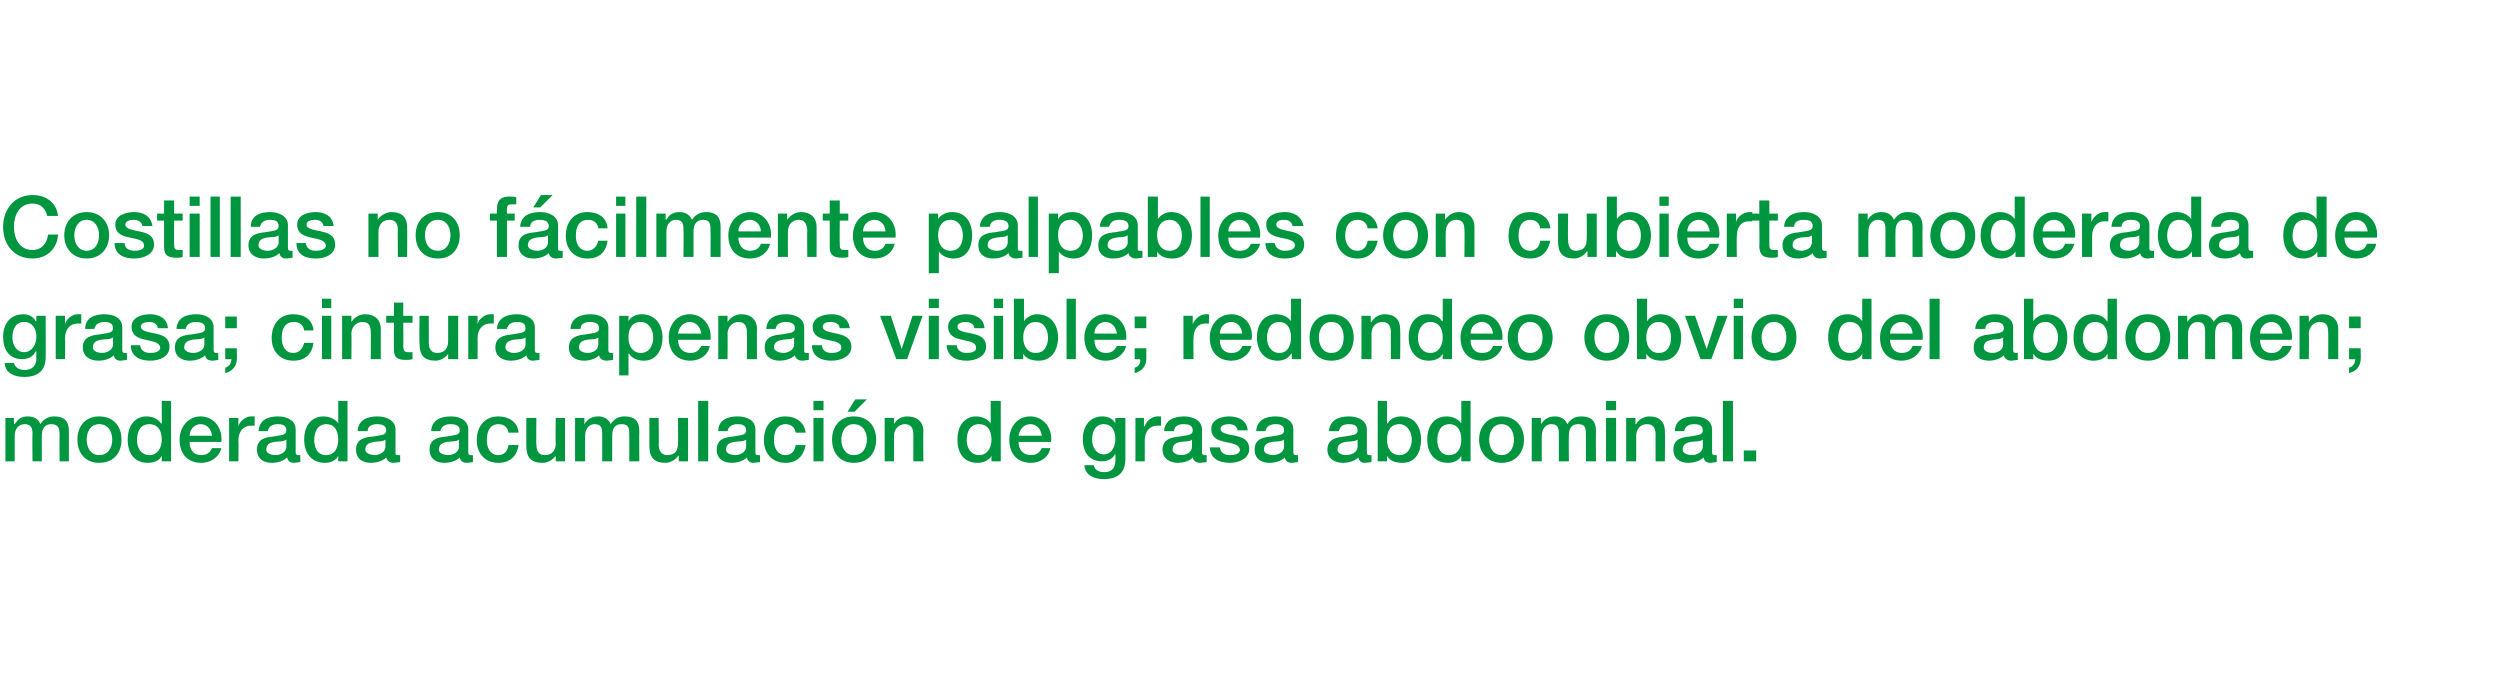 <?xml version="1.0" standalone="no"?><!DOCTYPE svg PUBLIC "-//W3C//DTD SVG 1.1//EN" "http://www.w3.org/Graphics/SVG/1.1/DTD/svg11.dtd"><svg xmlns="http://www.w3.org/2000/svg" version="1.1" width="323px" height="90.1px" viewBox="0 0 323 90.1">  <desc>Costillas no f cilmente palpables con cubierta moderada de grasa; cintura apenas visible; redondeo obvio del abdomen;</desc>  <defs/>  <g id="Polygon39301">    <path d="M 0.7 54 L 1.8 54 L 1.8 54.8 C 1.8 54.8 1.88 54.75 1.9 54.8 C 2.3 54.2 2.7 53.8 3.6 53.8 C 4.3 53.8 5 54.1 5.2 54.8 C 5.6 54.2 6.2 53.8 7 53.8 C 8.2 53.8 8.9 54.3 8.9 55.7 C 8.91 55.72 8.9 59.6 8.9 59.6 L 7.7 59.6 C 7.7 59.6 7.66 56.32 7.7 56.3 C 7.7 55.4 7.6 54.8 6.6 54.8 C 5.8 54.8 5.4 55.4 5.4 56.3 C 5.41 56.31 5.4 59.6 5.4 59.6 L 4.2 59.6 C 4.2 59.6 4.16 55.99 4.2 56 C 4.2 55.2 3.9 54.8 3.2 54.8 C 2.5 54.8 1.9 55.3 1.9 56.3 C 1.91 56.27 1.9 59.6 1.9 59.6 L 0.7 59.6 L 0.7 54 Z M 14.5 56.8 C 14.5 55.8 14 54.8 12.8 54.8 C 11.7 54.8 11.2 55.8 11.2 56.8 C 11.2 57.8 11.7 58.8 12.8 58.8 C 14 58.8 14.5 57.8 14.5 56.8 Z M 10 56.8 C 10 55.1 11 53.8 12.8 53.8 C 14.7 53.8 15.7 55.1 15.7 56.8 C 15.7 58.5 14.7 59.8 12.8 59.8 C 11 59.8 10 58.5 10 56.8 Z M 19.3 58.8 C 20.4 58.8 20.9 57.8 20.9 56.8 C 20.9 55.5 20.3 54.8 19.3 54.8 C 18.1 54.8 17.7 55.8 17.7 56.9 C 17.7 57.8 18.2 58.8 19.3 58.8 Z M 22.1 59.6 L 20.9 59.6 L 20.9 58.9 C 20.9 58.9 20.9 58.88 20.9 58.9 C 20.6 59.5 19.9 59.8 19.1 59.8 C 17.3 59.8 16.5 58.5 16.5 56.8 C 16.5 54.7 17.7 53.8 18.9 53.8 C 19.7 53.8 20.4 54.1 20.8 54.7 C 20.83 54.7 20.9 54.7 20.9 54.7 L 20.9 51.8 L 22.1 51.8 L 22.1 59.6 Z M 24.5 57.1 C 24.5 58 24.9 58.8 26 58.8 C 26.7 58.8 27.1 58.5 27.4 57.9 C 27.4 57.9 28.6 57.9 28.6 57.9 C 28.3 59.1 27.2 59.8 26 59.8 C 24.2 59.8 23.2 58.6 23.2 56.8 C 23.2 55.2 24.3 53.8 25.9 53.8 C 27.7 53.8 28.8 55.4 28.6 57.1 C 28.6 57.1 24.5 57.1 24.5 57.1 Z M 27.4 56.3 C 27.3 55.5 26.8 54.8 25.9 54.8 C 25.1 54.8 24.5 55.5 24.5 56.3 C 24.5 56.3 27.4 56.3 27.4 56.3 Z M 29.6 54 L 30.8 54 L 30.8 55.1 C 30.8 55.1 30.79 55.06 30.8 55.1 C 30.9 54.5 31.7 53.8 32.4 53.8 C 32.7 53.8 32.8 53.8 32.9 53.8 C 32.9 53.8 32.9 55 32.9 55 C 32.7 55 32.6 55 32.4 55 C 31.5 55 30.8 55.7 30.8 56.9 C 30.84 56.94 30.8 59.6 30.8 59.6 L 29.6 59.6 L 29.6 54 Z M 37 56.8 C 36.6 57.1 36 57 35.4 57.1 C 34.9 57.2 34.4 57.4 34.4 58.1 C 34.4 58.6 35.1 58.8 35.6 58.8 C 36.1 58.8 37 58.5 37 57.7 C 37 57.7 37 56.8 37 56.8 Z M 38.2 58.4 C 38.2 58.7 38.3 58.8 38.5 58.8 C 38.6 58.8 38.7 58.8 38.8 58.8 C 38.8 58.8 38.8 59.7 38.8 59.7 C 38.6 59.7 38.2 59.8 38 59.8 C 37.5 59.8 37.2 59.6 37.1 59.1 C 36.6 59.6 35.8 59.8 35.1 59.8 C 34.1 59.8 33.2 59.3 33.2 58.1 C 33.2 56.7 34.3 56.5 35.3 56.4 C 36.2 56.2 37 56.3 37 55.6 C 37 54.9 36.4 54.8 35.9 54.8 C 35.2 54.8 34.7 55.1 34.6 55.7 C 34.6 55.7 33.4 55.7 33.4 55.7 C 33.5 54.2 34.7 53.8 35.9 53.8 C 37.1 53.8 38.2 54.3 38.2 55.5 C 38.2 55.5 38.2 58.4 38.2 58.4 Z M 42.1 58.8 C 43.3 58.8 43.7 57.8 43.7 56.8 C 43.7 55.5 43.1 54.8 42.2 54.8 C 41 54.8 40.6 55.8 40.6 56.9 C 40.6 57.8 41 58.8 42.1 58.8 Z M 44.9 59.6 L 43.7 59.6 L 43.7 58.9 C 43.7 58.9 43.73 58.88 43.7 58.9 C 43.4 59.5 42.7 59.8 42 59.8 C 40.2 59.8 39.3 58.5 39.3 56.8 C 39.3 54.7 40.5 53.8 41.8 53.8 C 42.5 53.8 43.3 54.1 43.7 54.7 C 43.66 54.7 43.7 54.7 43.7 54.7 L 43.7 51.8 L 44.9 51.8 L 44.9 59.6 Z M 49.8 56.8 C 49.4 57.1 48.8 57 48.3 57.1 C 47.7 57.2 47.2 57.4 47.2 58.1 C 47.2 58.6 48 58.8 48.4 58.8 C 48.9 58.8 49.8 58.5 49.8 57.7 C 49.8 57.7 49.8 56.8 49.8 56.8 Z M 51.1 58.4 C 51.1 58.7 51.1 58.8 51.4 58.8 C 51.4 58.8 51.5 58.8 51.7 58.8 C 51.7 58.8 51.7 59.7 51.7 59.7 C 51.5 59.7 51.1 59.8 50.9 59.8 C 50.4 59.8 50 59.6 49.9 59.1 C 49.4 59.6 48.6 59.8 47.9 59.8 C 46.9 59.8 46 59.3 46 58.1 C 46 56.7 47.1 56.5 48.2 56.4 C 49.1 56.2 49.9 56.3 49.9 55.6 C 49.9 54.9 49.2 54.8 48.7 54.8 C 48 54.8 47.5 55.1 47.5 55.7 C 47.5 55.7 46.2 55.7 46.2 55.7 C 46.3 54.2 47.5 53.8 48.8 53.8 C 49.9 53.8 51.1 54.3 51.1 55.5 C 51.1 55.5 51.1 58.4 51.1 58.4 Z M 59.3 56.8 C 58.9 57.1 58.3 57 57.7 57.1 C 57.2 57.2 56.7 57.4 56.7 58.1 C 56.7 58.6 57.4 58.8 57.9 58.8 C 58.4 58.8 59.3 58.5 59.3 57.7 C 59.3 57.7 59.3 56.8 59.3 56.8 Z M 60.5 58.4 C 60.5 58.7 60.6 58.8 60.8 58.8 C 60.9 58.8 61 58.8 61.1 58.8 C 61.1 58.8 61.1 59.7 61.1 59.7 C 61 59.7 60.6 59.8 60.4 59.8 C 59.8 59.8 59.5 59.6 59.4 59.1 C 58.9 59.6 58.1 59.8 57.4 59.8 C 56.4 59.8 55.5 59.3 55.5 58.1 C 55.5 56.7 56.6 56.5 57.7 56.4 C 58.6 56.2 59.4 56.3 59.4 55.6 C 59.4 54.9 58.7 54.8 58.2 54.8 C 57.5 54.8 57 55.1 56.9 55.7 C 56.9 55.7 55.7 55.7 55.7 55.7 C 55.8 54.2 57 53.8 58.3 53.8 C 59.4 53.8 60.5 54.3 60.5 55.5 C 60.5 55.5 60.5 58.4 60.5 58.4 Z M 65.7 55.9 C 65.6 55.2 65.1 54.8 64.4 54.8 C 63.8 54.8 62.9 55.1 62.9 56.9 C 62.9 57.8 63.3 58.8 64.4 58.8 C 65.1 58.8 65.6 58.3 65.7 57.5 C 65.7 57.5 67 57.5 67 57.5 C 66.8 59 65.8 59.8 64.4 59.8 C 62.6 59.8 61.6 58.5 61.6 56.9 C 61.6 55.1 62.6 53.8 64.4 53.8 C 65.7 53.8 66.9 54.5 67 55.9 C 67 55.9 65.7 55.9 65.7 55.9 Z M 73 59.6 L 71.8 59.6 L 71.8 58.9 C 71.8 58.9 71.75 58.86 71.8 58.9 C 71.4 59.4 70.8 59.8 70.1 59.8 C 68.6 59.8 68 59.1 68 57.6 C 68.01 57.57 68 54 68 54 L 69.3 54 C 69.3 54 69.26 57.45 69.3 57.4 C 69.3 58.4 69.7 58.8 70.4 58.8 C 71.4 58.8 71.8 58.1 71.8 57.3 C 71.75 57.26 71.8 54 71.8 54 L 73 54 L 73 59.6 Z M 74.3 54 L 75.5 54 L 75.5 54.8 C 75.5 54.8 75.54 54.75 75.5 54.8 C 75.9 54.2 76.4 53.8 77.3 53.8 C 78 53.8 78.6 54.1 78.9 54.8 C 79.3 54.2 79.8 53.8 80.7 53.8 C 81.9 53.8 82.6 54.3 82.6 55.7 C 82.57 55.72 82.6 59.6 82.6 59.6 L 81.3 59.6 C 81.3 59.6 81.32 56.32 81.3 56.3 C 81.3 55.4 81.3 54.8 80.3 54.8 C 79.4 54.8 79.1 55.4 79.1 56.3 C 79.08 56.31 79.1 59.6 79.1 59.6 L 77.8 59.6 C 77.8 59.6 77.82 55.99 77.8 56 C 77.8 55.2 77.6 54.8 76.8 54.8 C 76.2 54.8 75.6 55.3 75.6 56.3 C 75.58 56.27 75.6 59.6 75.6 59.6 L 74.3 59.6 L 74.3 54 Z M 88.9 59.6 L 87.7 59.6 L 87.7 58.9 C 87.7 58.9 87.63 58.86 87.6 58.9 C 87.3 59.4 86.6 59.8 86 59.8 C 84.5 59.8 83.9 59.1 83.9 57.6 C 83.89 57.57 83.9 54 83.9 54 L 85.1 54 C 85.1 54 85.15 57.45 85.1 57.4 C 85.1 58.4 85.6 58.8 86.2 58.8 C 87.3 58.8 87.6 58.1 87.6 57.3 C 87.63 57.26 87.6 54 87.6 54 L 88.9 54 L 88.9 59.6 Z M 90.2 51.8 L 91.5 51.8 L 91.5 59.6 L 90.2 59.6 L 90.2 51.8 Z M 96.4 56.8 C 96 57.1 95.4 57 94.8 57.1 C 94.3 57.2 93.8 57.4 93.8 58.1 C 93.8 58.6 94.5 58.8 95 58.8 C 95.5 58.8 96.4 58.5 96.4 57.7 C 96.4 57.7 96.4 56.8 96.4 56.8 Z M 97.6 58.4 C 97.6 58.7 97.7 58.8 97.9 58.8 C 98 58.8 98.1 58.8 98.2 58.8 C 98.2 58.8 98.2 59.7 98.2 59.7 C 98 59.7 97.6 59.8 97.4 59.8 C 96.9 59.8 96.6 59.6 96.5 59.1 C 96 59.6 95.2 59.8 94.5 59.8 C 93.5 59.8 92.6 59.3 92.6 58.1 C 92.6 56.7 93.7 56.5 94.7 56.4 C 95.6 56.2 96.4 56.3 96.4 55.6 C 96.4 54.9 95.8 54.8 95.3 54.8 C 94.6 54.8 94.1 55.1 94 55.7 C 94 55.7 92.8 55.7 92.8 55.7 C 92.8 54.2 94.1 53.8 95.3 53.8 C 96.5 53.8 97.6 54.3 97.6 55.5 C 97.6 55.5 97.6 58.4 97.6 58.4 Z M 102.8 55.9 C 102.7 55.2 102.2 54.8 101.5 54.8 C 100.9 54.8 100 55.1 100 56.9 C 100 57.8 100.4 58.8 101.5 58.8 C 102.2 58.8 102.7 58.3 102.8 57.5 C 102.8 57.5 104.1 57.5 104.1 57.5 C 103.8 59 102.9 59.8 101.5 59.8 C 99.7 59.8 98.7 58.5 98.7 56.9 C 98.7 55.1 99.6 53.8 101.5 53.8 C 102.8 53.8 103.9 54.5 104.1 55.9 C 104.1 55.9 102.8 55.9 102.8 55.9 Z M 105.1 54 L 106.4 54 L 106.4 59.6 L 105.1 59.6 L 105.1 54 Z M 105.1 51.8 L 106.4 51.8 L 106.4 53 L 105.1 53 L 105.1 51.8 Z M 112 56.8 C 112 55.8 111.5 54.8 110.3 54.8 C 109.2 54.8 108.7 55.8 108.7 56.8 C 108.7 57.8 109.2 58.8 110.3 58.8 C 111.5 58.8 112 57.8 112 56.8 Z M 107.5 56.8 C 107.5 55.1 108.5 53.8 110.3 53.8 C 112.2 53.8 113.2 55.1 113.2 56.8 C 113.2 58.5 112.2 59.8 110.3 59.8 C 108.5 59.8 107.5 58.5 107.5 56.8 Z M 110.5 51.6 L 112 51.6 L 110.4 53.2 L 109.5 53.2 L 110.5 51.6 Z M 114.3 54 L 115.5 54 L 115.5 54.8 C 115.5 54.8 115.47 54.82 115.5 54.8 C 115.8 54.2 116.5 53.8 117.2 53.8 C 118.5 53.8 119.3 54.5 119.3 55.7 C 119.26 55.74 119.3 59.6 119.3 59.6 L 118 59.6 C 118 59.6 118.01 56.07 118 56.1 C 118 55.2 117.6 54.8 116.9 54.8 C 116.1 54.8 115.5 55.5 115.5 56.3 C 115.52 56.29 115.5 59.6 115.5 59.6 L 114.3 59.6 L 114.3 54 Z M 126.5 58.8 C 127.6 58.8 128.1 57.8 128.1 56.8 C 128.1 55.5 127.5 54.8 126.5 54.8 C 125.3 54.8 124.9 55.8 124.9 56.9 C 124.9 57.8 125.4 58.8 126.5 58.8 Z M 129.3 59.6 L 128.1 59.6 L 128.1 58.9 C 128.1 58.9 128.09 58.88 128.1 58.9 C 127.8 59.5 127 59.8 126.3 59.8 C 124.5 59.8 123.7 58.5 123.7 56.8 C 123.7 54.7 124.9 53.8 126.1 53.8 C 126.8 53.8 127.6 54.1 128 54.7 C 128.02 54.7 128 54.7 128 54.7 L 128 51.8 L 129.3 51.8 L 129.3 59.6 Z M 131.6 57.1 C 131.6 58 132.1 58.8 133.2 58.8 C 133.9 58.8 134.3 58.5 134.6 57.9 C 134.6 57.9 135.7 57.9 135.7 57.9 C 135.5 59.1 134.4 59.8 133.2 59.8 C 131.4 59.8 130.4 58.6 130.4 56.8 C 130.4 55.2 131.4 53.8 133.1 53.8 C 134.9 53.8 136 55.4 135.8 57.1 C 135.8 57.1 131.6 57.1 131.6 57.1 Z M 134.6 56.3 C 134.5 55.5 134 54.8 133.1 54.8 C 132.3 54.8 131.7 55.5 131.6 56.3 C 131.6 56.3 134.6 56.3 134.6 56.3 Z M 144.1 56.7 C 144.1 55.7 143.7 54.8 142.6 54.8 C 141.5 54.8 141.1 55.8 141.1 56.8 C 141.1 57.7 141.6 58.7 142.6 58.7 C 143.7 58.7 144.1 57.6 144.1 56.7 Z M 145.4 59.3 C 145.4 61.1 144.4 61.9 142.6 61.9 C 141.5 61.9 140.2 61.5 140.1 60.1 C 140.1 60.1 141.3 60.1 141.3 60.1 C 141.5 60.8 142 61 142.7 61 C 143.7 61 144.1 60.4 144.1 59.5 C 144.15 59.51 144.1 58.6 144.1 58.6 C 144.1 58.6 144.13 58.65 144.1 58.6 C 143.8 59.3 143.1 59.6 142.4 59.6 C 140.6 59.6 139.9 58.3 139.9 56.7 C 139.9 55.1 140.8 53.8 142.4 53.8 C 143.2 53.8 143.8 54.1 144.1 54.7 C 144.13 54.74 144.1 54.7 144.1 54.7 L 144.1 54 L 145.4 54 C 145.4 54 145.4 59.35 145.4 59.3 Z M 146.7 54 L 147.8 54 L 147.8 55.1 C 147.8 55.1 147.86 55.06 147.9 55.1 C 148 54.5 148.8 53.8 149.5 53.8 C 149.8 53.8 149.9 53.8 150 53.8 C 150 53.8 150 55 150 55 C 149.8 55 149.6 55 149.5 55 C 148.6 55 147.9 55.7 147.9 56.9 C 147.92 56.94 147.9 59.6 147.9 59.6 L 146.7 59.6 L 146.7 54 Z M 154 56.8 C 153.7 57.1 153.1 57 152.5 57.1 C 152 57.2 151.5 57.4 151.5 58.1 C 151.5 58.6 152.2 58.8 152.6 58.8 C 153.2 58.8 154 58.5 154 57.7 C 154 57.7 154 56.8 154 56.8 Z M 155.3 58.4 C 155.3 58.7 155.4 58.8 155.6 58.8 C 155.7 58.8 155.8 58.8 155.9 58.8 C 155.9 58.8 155.9 59.7 155.9 59.7 C 155.7 59.7 155.3 59.8 155.1 59.8 C 154.6 59.8 154.2 59.6 154.1 59.1 C 153.7 59.6 152.8 59.8 152.2 59.8 C 151.2 59.8 150.2 59.3 150.2 58.1 C 150.2 56.7 151.4 56.5 152.4 56.4 C 153.3 56.2 154.1 56.3 154.1 55.6 C 154.1 54.9 153.5 54.8 152.9 54.8 C 152.2 54.8 151.7 55.1 151.7 55.7 C 151.7 55.7 150.4 55.7 150.4 55.7 C 150.5 54.2 151.8 53.8 153 53.8 C 154.1 53.8 155.3 54.3 155.3 55.5 C 155.3 55.5 155.3 58.4 155.3 58.4 Z M 157.6 57.8 C 157.7 58.5 158.2 58.8 158.9 58.8 C 159.4 58.8 160.2 58.7 160.2 58.1 C 160.1 57.4 159.2 57.3 158.3 57.1 C 157.4 56.9 156.5 56.6 156.5 55.4 C 156.5 54.2 157.8 53.8 158.8 53.8 C 160 53.8 161.1 54.3 161.2 55.6 C 161.2 55.6 159.9 55.6 159.9 55.6 C 159.8 55 159.3 54.8 158.8 54.8 C 158.4 54.8 157.7 54.9 157.7 55.4 C 157.7 56 158.6 56.1 159.6 56.3 C 160.5 56.5 161.4 56.8 161.4 58 C 161.4 59.3 160 59.8 158.9 59.8 C 157.4 59.8 156.4 59.2 156.3 57.8 C 156.3 57.8 157.6 57.8 157.6 57.8 Z M 165.9 56.8 C 165.5 57.1 164.9 57 164.3 57.1 C 163.8 57.2 163.3 57.4 163.3 58.1 C 163.3 58.6 164 58.8 164.5 58.8 C 165 58.8 165.9 58.5 165.9 57.7 C 165.9 57.7 165.9 56.8 165.9 56.8 Z M 167.1 58.4 C 167.1 58.7 167.2 58.8 167.4 58.8 C 167.5 58.8 167.6 58.8 167.7 58.8 C 167.7 58.8 167.7 59.7 167.7 59.7 C 167.5 59.7 167.1 59.8 166.9 59.8 C 166.4 59.8 166.1 59.6 166 59.1 C 165.5 59.6 164.7 59.8 164 59.8 C 163 59.8 162.1 59.3 162.1 58.1 C 162.1 56.7 163.2 56.5 164.2 56.4 C 165.1 56.2 165.9 56.3 165.9 55.6 C 165.9 54.9 165.3 54.8 164.8 54.8 C 164.1 54.8 163.6 55.1 163.5 55.7 C 163.5 55.7 162.3 55.7 162.3 55.7 C 162.4 54.2 163.6 53.8 164.8 53.8 C 166 53.8 167.1 54.3 167.1 55.5 C 167.1 55.5 167.1 58.4 167.1 58.4 Z M 175.4 56.8 C 175 57.1 174.4 57 173.8 57.1 C 173.3 57.2 172.8 57.4 172.8 58.1 C 172.8 58.6 173.5 58.8 173.9 58.8 C 174.5 58.8 175.4 58.5 175.4 57.7 C 175.4 57.7 175.4 56.8 175.4 56.8 Z M 176.6 58.4 C 176.6 58.7 176.7 58.8 176.9 58.8 C 177 58.8 177.1 58.8 177.2 58.8 C 177.2 58.8 177.2 59.7 177.2 59.7 C 177 59.7 176.6 59.8 176.4 59.8 C 175.9 59.8 175.6 59.6 175.5 59.1 C 175 59.6 174.2 59.8 173.5 59.8 C 172.5 59.8 171.5 59.3 171.5 58.1 C 171.5 56.7 172.7 56.5 173.7 56.4 C 174.6 56.2 175.4 56.3 175.4 55.6 C 175.4 54.9 174.8 54.8 174.3 54.8 C 173.5 54.8 173.1 55.1 173 55.7 C 173 55.7 171.7 55.7 171.7 55.7 C 171.8 54.2 173.1 53.8 174.3 53.8 C 175.4 53.8 176.6 54.3 176.6 55.5 C 176.6 55.5 176.6 58.4 176.6 58.4 Z M 180.8 54.8 C 179.7 54.8 179.2 55.6 179.2 56.8 C 179.2 58 179.8 58.8 180.8 58.8 C 181.9 58.8 182.4 57.8 182.4 56.8 C 182.4 55.8 181.8 54.8 180.8 54.8 Z M 178 51.8 L 179.2 51.8 L 179.2 54.7 C 179.2 54.7 179.27 54.7 179.3 54.7 C 179.6 54.1 180.3 53.8 181 53.8 C 182.8 53.8 183.6 55.2 183.6 56.8 C 183.6 58.4 182.9 59.8 181.2 59.8 C 180.4 59.8 179.6 59.6 179.2 58.9 C 179.2 58.87 179.2 58.9 179.2 58.9 L 179.2 59.6 L 178 59.6 L 178 51.8 Z M 187.2 58.8 C 188.4 58.8 188.8 57.8 188.8 56.8 C 188.8 55.5 188.2 54.8 187.3 54.8 C 186.1 54.8 185.7 55.8 185.7 56.9 C 185.7 57.8 186.1 58.8 187.2 58.8 Z M 190 59.6 L 188.8 59.6 L 188.8 58.9 C 188.8 58.9 188.83 58.88 188.8 58.9 C 188.5 59.5 187.8 59.8 187.1 59.8 C 185.3 59.8 184.4 58.5 184.4 56.8 C 184.4 54.7 185.6 53.8 186.9 53.8 C 187.6 53.8 188.4 54.1 188.8 54.7 C 188.76 54.7 188.8 54.7 188.8 54.7 L 188.8 51.8 L 190 51.8 L 190 59.6 Z M 195.6 56.8 C 195.6 55.8 195.1 54.8 194 54.8 C 192.9 54.8 192.4 55.8 192.4 56.8 C 192.4 57.8 192.9 58.8 194 58.8 C 195.1 58.8 195.6 57.8 195.6 56.8 Z M 191.1 56.8 C 191.1 55.1 192.2 53.8 194 53.8 C 195.8 53.8 196.9 55.1 196.9 56.8 C 196.9 58.5 195.8 59.8 194 59.8 C 192.2 59.8 191.1 58.5 191.1 56.8 Z M 197.9 54 L 199.1 54 L 199.1 54.8 C 199.1 54.8 199.14 54.75 199.1 54.8 C 199.5 54.2 200 53.8 200.9 53.8 C 201.6 53.8 202.2 54.1 202.5 54.8 C 202.9 54.2 203.4 53.8 204.3 53.8 C 205.5 53.8 206.2 54.3 206.2 55.7 C 206.17 55.72 206.2 59.6 206.2 59.6 L 204.9 59.6 C 204.9 59.6 204.92 56.32 204.9 56.3 C 204.9 55.4 204.9 54.8 203.9 54.8 C 203 54.8 202.7 55.4 202.7 56.3 C 202.67 56.31 202.7 59.6 202.7 59.6 L 201.4 59.6 C 201.4 59.6 201.42 55.99 201.4 56 C 201.4 55.2 201.2 54.8 200.4 54.8 C 199.8 54.8 199.2 55.3 199.2 56.3 C 199.18 56.27 199.2 59.6 199.2 59.6 L 197.9 59.6 L 197.9 54 Z M 207.5 54 L 208.8 54 L 208.8 59.6 L 207.5 59.6 L 207.5 54 Z M 207.5 51.8 L 208.8 51.8 L 208.8 53 L 207.5 53 L 207.5 51.8 Z M 210.1 54 L 211.3 54 L 211.3 54.8 C 211.3 54.8 211.35 54.82 211.4 54.8 C 211.7 54.2 212.4 53.8 213.1 53.8 C 214.4 53.8 215.1 54.5 215.1 55.7 C 215.14 55.74 215.1 59.6 215.1 59.6 L 213.9 59.6 C 213.9 59.6 213.89 56.07 213.9 56.1 C 213.9 55.2 213.5 54.8 212.8 54.8 C 211.9 54.8 211.4 55.5 211.4 56.3 C 211.4 56.29 211.4 59.6 211.4 59.6 L 210.1 59.6 L 210.1 54 Z M 220 56.8 C 219.6 57.1 219 57 218.4 57.1 C 217.9 57.2 217.4 57.4 217.4 58.1 C 217.4 58.6 218.1 58.8 218.6 58.8 C 219.1 58.8 220 58.5 220 57.7 C 220 57.7 220 56.8 220 56.8 Z M 221.2 58.4 C 221.2 58.7 221.3 58.8 221.5 58.8 C 221.6 58.8 221.7 58.8 221.8 58.8 C 221.8 58.8 221.8 59.7 221.8 59.7 C 221.6 59.7 221.2 59.8 221 59.8 C 220.5 59.8 220.2 59.6 220.1 59.1 C 219.6 59.6 218.8 59.8 218.1 59.8 C 217.1 59.8 216.2 59.3 216.2 58.1 C 216.2 56.7 217.3 56.5 218.3 56.4 C 219.2 56.2 220 56.3 220 55.6 C 220 54.9 219.4 54.8 218.9 54.8 C 218.2 54.8 217.7 55.1 217.6 55.7 C 217.6 55.7 216.4 55.7 216.4 55.7 C 216.4 54.2 217.7 53.8 218.9 53.8 C 220.1 53.8 221.2 54.3 221.2 55.5 C 221.2 55.5 221.2 58.4 221.2 58.4 Z M 222.6 51.8 L 223.9 51.8 L 223.9 59.6 L 222.6 59.6 L 222.6 51.8 Z M 225.3 58.2 L 226.9 58.2 L 226.9 59.6 L 225.3 59.6 L 225.3 58.2 Z " stroke="none" fill="#009640"/>  </g>  <g id="Polygon39300">    <path d="M 4.7 43.5 C 4.7 42.5 4.2 41.6 3.1 41.6 C 2 41.6 1.6 42.6 1.6 43.6 C 1.6 44.5 2.1 45.5 3.1 45.5 C 4.2 45.5 4.7 44.4 4.7 43.5 Z M 5.9 46.1 C 5.9 47.9 4.9 48.7 3.1 48.7 C 2 48.7 0.7 48.3 0.6 46.9 C 0.6 46.9 1.8 46.9 1.8 46.9 C 2 47.6 2.6 47.8 3.2 47.8 C 4.2 47.8 4.7 47.2 4.7 46.3 C 4.66 46.31 4.7 45.4 4.7 45.4 C 4.7 45.4 4.64 45.45 4.6 45.4 C 4.3 46.1 3.6 46.4 2.9 46.4 C 1.1 46.4 0.4 45.1 0.4 43.5 C 0.4 41.9 1.3 40.6 3 40.6 C 3.7 40.6 4.3 40.9 4.6 41.5 C 4.64 41.54 4.7 41.5 4.7 41.5 L 4.7 40.8 L 5.9 40.8 C 5.9 40.8 5.92 46.15 5.9 46.1 Z M 7.2 40.8 L 8.4 40.8 L 8.4 41.9 C 8.4 41.9 8.38 41.86 8.4 41.9 C 8.5 41.3 9.3 40.6 10 40.6 C 10.3 40.6 10.4 40.6 10.5 40.6 C 10.5 40.6 10.5 41.8 10.5 41.8 C 10.3 41.8 10.2 41.8 10 41.8 C 9.1 41.8 8.4 42.5 8.4 43.7 C 8.44 43.74 8.4 46.4 8.4 46.4 L 7.2 46.4 L 7.2 40.8 Z M 14.6 43.6 C 14.2 43.9 13.6 43.8 13 43.9 C 12.5 44 12 44.2 12 44.9 C 12 45.4 12.7 45.6 13.2 45.6 C 13.7 45.6 14.6 45.3 14.6 44.5 C 14.6 44.5 14.6 43.6 14.6 43.6 Z M 15.8 45.2 C 15.8 45.5 15.9 45.6 16.1 45.6 C 16.2 45.6 16.3 45.6 16.4 45.6 C 16.4 45.6 16.4 46.5 16.4 46.5 C 16.2 46.5 15.8 46.6 15.6 46.6 C 15.1 46.6 14.8 46.4 14.7 45.9 C 14.2 46.4 13.4 46.6 12.7 46.6 C 11.7 46.6 10.7 46.1 10.7 44.9 C 10.7 43.5 11.9 43.3 12.9 43.2 C 13.8 43 14.6 43.1 14.6 42.4 C 14.6 41.7 14 41.6 13.5 41.6 C 12.8 41.6 12.3 41.9 12.2 42.5 C 12.2 42.5 11 42.5 11 42.5 C 11 41 12.3 40.6 13.5 40.6 C 14.7 40.6 15.8 41.1 15.8 42.3 C 15.8 42.3 15.8 45.2 15.8 45.2 Z M 18.1 44.6 C 18.2 45.3 18.7 45.6 19.4 45.6 C 19.9 45.6 20.7 45.5 20.7 44.9 C 20.6 44.2 19.7 44.1 18.8 43.9 C 17.9 43.7 17 43.4 17 42.2 C 17 41 18.3 40.6 19.4 40.6 C 20.5 40.6 21.6 41.1 21.7 42.4 C 21.7 42.4 20.4 42.4 20.4 42.4 C 20.3 41.8 19.8 41.6 19.3 41.6 C 18.9 41.6 18.2 41.7 18.2 42.2 C 18.2 42.8 19.2 42.9 20.1 43.1 C 21 43.3 21.9 43.6 21.9 44.8 C 21.9 46.1 20.6 46.6 19.4 46.6 C 18 46.6 16.9 46 16.9 44.6 C 16.9 44.6 18.1 44.6 18.1 44.6 Z M 26.4 43.6 C 26 43.9 25.4 43.8 24.8 43.9 C 24.3 44 23.8 44.2 23.8 44.9 C 23.8 45.4 24.5 45.6 25 45.6 C 25.5 45.6 26.4 45.3 26.4 44.5 C 26.4 44.5 26.4 43.6 26.4 43.6 Z M 27.6 45.2 C 27.6 45.5 27.7 45.6 27.9 45.6 C 28 45.6 28.1 45.6 28.2 45.6 C 28.2 45.6 28.2 46.5 28.2 46.5 C 28.1 46.5 27.7 46.6 27.5 46.6 C 26.9 46.6 26.6 46.4 26.5 45.9 C 26 46.4 25.2 46.6 24.5 46.6 C 23.5 46.6 22.6 46.1 22.6 44.9 C 22.6 43.5 23.7 43.3 24.8 43.2 C 25.7 43 26.5 43.1 26.5 42.4 C 26.5 41.7 25.8 41.6 25.3 41.6 C 24.6 41.6 24.1 41.9 24 42.5 C 24 42.5 22.8 42.5 22.8 42.5 C 22.9 41 24.1 40.6 25.4 40.6 C 26.5 40.6 27.6 41.1 27.6 42.3 C 27.6 42.3 27.6 45.2 27.6 45.2 Z M 29.1 45 L 30.6 45 C 30.6 45 30.62 46.45 30.6 46.4 C 30.6 47.3 30 48 29.1 48.2 C 29.1 48.2 29.1 47.5 29.1 47.5 C 29.6 47.4 29.9 46.9 29.9 46.4 C 29.85 46.45 29.1 46.4 29.1 46.4 L 29.1 45 Z M 29.1 40.9 L 30.6 40.9 L 30.6 42.4 L 29.1 42.4 L 29.1 40.9 Z M 39.3 42.7 C 39.2 42 38.7 41.6 38 41.6 C 37.3 41.6 36.4 41.9 36.4 43.7 C 36.4 44.6 36.8 45.6 37.9 45.6 C 38.6 45.6 39.1 45.1 39.3 44.3 C 39.3 44.3 40.5 44.3 40.5 44.3 C 40.3 45.8 39.4 46.6 37.9 46.6 C 36.1 46.6 35.1 45.3 35.1 43.7 C 35.1 41.9 36.1 40.6 37.9 40.6 C 39.3 40.6 40.4 41.3 40.5 42.7 C 40.5 42.7 39.3 42.7 39.3 42.7 Z M 41.6 40.8 L 42.8 40.8 L 42.8 46.4 L 41.6 46.4 L 41.6 40.8 Z M 41.6 38.6 L 42.8 38.6 L 42.8 39.8 L 41.6 39.8 L 41.6 38.6 Z M 44.2 40.8 L 45.4 40.8 L 45.4 41.6 C 45.4 41.6 45.39 41.62 45.4 41.6 C 45.8 41 46.4 40.6 47.2 40.6 C 48.4 40.6 49.2 41.3 49.2 42.5 C 49.18 42.54 49.2 46.4 49.2 46.4 L 47.9 46.4 C 47.9 46.4 47.93 42.87 47.9 42.9 C 47.9 42 47.6 41.6 46.8 41.6 C 46 41.6 45.4 42.3 45.4 43.1 C 45.44 43.09 45.4 46.4 45.4 46.4 L 44.2 46.4 L 44.2 40.8 Z M 49.9 40.8 L 50.9 40.8 L 50.9 39.1 L 52.1 39.1 L 52.1 40.8 L 53.3 40.8 L 53.3 41.7 L 52.1 41.7 C 52.1 41.7 52.13 44.73 52.1 44.7 C 52.1 45.2 52.2 45.5 52.7 45.5 C 52.9 45.5 53.1 45.5 53.3 45.5 C 53.3 45.5 53.3 46.4 53.3 46.4 C 53 46.5 52.7 46.5 52.4 46.5 C 51.1 46.5 50.9 46 50.9 45.1 C 50.87 45.05 50.9 41.7 50.9 41.7 L 49.9 41.7 L 49.9 40.8 Z M 59.2 46.4 L 57.9 46.4 L 57.9 45.7 C 57.9 45.7 57.9 45.66 57.9 45.7 C 57.6 46.2 56.9 46.6 56.3 46.6 C 54.8 46.6 54.2 45.9 54.2 44.4 C 54.16 44.37 54.2 40.8 54.2 40.8 L 55.4 40.8 C 55.4 40.8 55.41 44.25 55.4 44.2 C 55.4 45.2 55.8 45.6 56.5 45.6 C 57.5 45.6 57.9 44.9 57.9 44.1 C 57.9 44.06 57.9 40.8 57.9 40.8 L 59.2 40.8 L 59.2 46.4 Z M 60.5 40.8 L 61.7 40.8 L 61.7 41.9 C 61.7 41.9 61.67 41.86 61.7 41.9 C 61.8 41.3 62.6 40.6 63.3 40.6 C 63.6 40.6 63.7 40.6 63.8 40.6 C 63.8 40.6 63.8 41.8 63.8 41.8 C 63.6 41.8 63.4 41.8 63.3 41.8 C 62.4 41.8 61.7 42.5 61.7 43.7 C 61.73 43.74 61.7 46.4 61.7 46.4 L 60.5 46.4 L 60.5 40.8 Z M 67.9 43.6 C 67.5 43.9 66.9 43.8 66.3 43.9 C 65.8 44 65.3 44.2 65.3 44.9 C 65.3 45.4 66 45.6 66.4 45.6 C 67 45.6 67.9 45.3 67.9 44.5 C 67.9 44.5 67.9 43.6 67.9 43.6 Z M 69.1 45.2 C 69.1 45.5 69.2 45.6 69.4 45.6 C 69.5 45.6 69.6 45.6 69.7 45.6 C 69.7 45.6 69.7 46.5 69.7 46.5 C 69.5 46.5 69.1 46.6 68.9 46.6 C 68.4 46.6 68.1 46.4 68 45.9 C 67.5 46.4 66.7 46.6 66 46.6 C 65 46.6 64 46.1 64 44.9 C 64 43.5 65.2 43.3 66.2 43.2 C 67.1 43 67.9 43.1 67.9 42.4 C 67.9 41.7 67.3 41.6 66.8 41.6 C 66.1 41.6 65.6 41.9 65.5 42.5 C 65.5 42.5 64.2 42.5 64.2 42.5 C 64.3 41 65.6 40.6 66.8 40.6 C 67.9 40.6 69.1 41.1 69.1 42.3 C 69.1 42.3 69.1 45.2 69.1 45.2 Z M 77.3 43.6 C 77 43.9 76.3 43.8 75.8 43.9 C 75.3 44 74.8 44.2 74.8 44.9 C 74.8 45.4 75.5 45.6 75.9 45.6 C 76.5 45.6 77.3 45.3 77.3 44.5 C 77.3 44.5 77.3 43.6 77.3 43.6 Z M 78.6 45.2 C 78.6 45.5 78.7 45.6 78.9 45.6 C 79 45.6 79.1 45.6 79.2 45.6 C 79.2 45.6 79.2 46.5 79.2 46.5 C 79 46.5 78.6 46.6 78.4 46.6 C 77.9 46.6 77.5 46.4 77.4 45.9 C 76.9 46.4 76.1 46.6 75.5 46.6 C 74.4 46.6 73.5 46.1 73.5 44.9 C 73.5 43.5 74.7 43.3 75.7 43.2 C 76.6 43 77.4 43.1 77.4 42.4 C 77.4 41.7 76.7 41.6 76.2 41.6 C 75.5 41.6 75 41.9 75 42.5 C 75 42.5 73.7 42.5 73.7 42.5 C 73.8 41 75.1 40.6 76.3 40.6 C 77.4 40.6 78.6 41.1 78.6 42.3 C 78.6 42.3 78.6 45.2 78.6 45.2 Z M 82.8 41.6 C 81.7 41.6 81.2 42.4 81.2 43.6 C 81.2 44.8 81.8 45.6 82.8 45.6 C 83.9 45.6 84.4 44.6 84.4 43.6 C 84.4 42.6 83.8 41.6 82.8 41.6 Z M 80 40.8 L 81.2 40.8 L 81.2 41.5 C 81.2 41.5 81.19 41.53 81.2 41.5 C 81.5 40.9 82.2 40.6 82.9 40.6 C 84.7 40.6 85.6 42 85.6 43.6 C 85.6 45.2 84.8 46.6 83.2 46.6 C 82.4 46.6 81.6 46.3 81.3 45.7 C 81.25 45.71 81.2 45.7 81.2 45.7 L 81.2 48.5 L 80 48.5 L 80 40.8 Z M 87.6 43.9 C 87.6 44.8 88.1 45.6 89.2 45.6 C 89.9 45.6 90.3 45.3 90.6 44.7 C 90.6 44.7 91.7 44.7 91.7 44.7 C 91.5 45.9 90.4 46.6 89.2 46.6 C 87.4 46.6 86.4 45.4 86.4 43.6 C 86.4 42 87.4 40.6 89.1 40.6 C 90.9 40.6 92 42.2 91.8 43.9 C 91.8 43.9 87.6 43.9 87.6 43.9 Z M 90.6 43.1 C 90.5 42.3 90 41.6 89.1 41.6 C 88.3 41.6 87.7 42.3 87.6 43.1 C 87.6 43.1 90.6 43.1 90.6 43.1 Z M 92.8 40.8 L 94 40.8 L 94 41.6 C 94 41.6 93.99 41.62 94 41.6 C 94.4 41 95 40.6 95.8 40.6 C 97 40.6 97.8 41.3 97.8 42.5 C 97.77 42.54 97.8 46.4 97.8 46.4 L 96.5 46.4 C 96.5 46.4 96.52 42.87 96.5 42.9 C 96.5 42 96.1 41.6 95.4 41.6 C 94.6 41.6 94 42.3 94 43.1 C 94.03 43.09 94 46.4 94 46.4 L 92.8 46.4 L 92.8 40.8 Z M 102.6 43.6 C 102.2 43.9 101.6 43.8 101.1 43.9 C 100.5 44 100 44.2 100 44.9 C 100 45.4 100.8 45.6 101.2 45.6 C 101.7 45.6 102.6 45.3 102.6 44.5 C 102.6 44.5 102.6 43.6 102.6 43.6 Z M 103.9 45.2 C 103.9 45.5 103.9 45.6 104.2 45.6 C 104.2 45.6 104.3 45.6 104.5 45.6 C 104.5 45.6 104.5 46.5 104.5 46.5 C 104.3 46.5 103.9 46.6 103.7 46.6 C 103.2 46.6 102.8 46.4 102.7 45.9 C 102.2 46.4 101.4 46.6 100.7 46.6 C 99.7 46.6 98.8 46.1 98.8 44.9 C 98.8 43.5 99.9 43.3 101 43.2 C 101.9 43 102.7 43.1 102.7 42.4 C 102.7 41.7 102 41.6 101.5 41.6 C 100.8 41.6 100.3 41.9 100.2 42.5 C 100.2 42.5 99 42.5 99 42.5 C 99.1 41 100.3 40.6 101.6 40.6 C 102.7 40.6 103.9 41.1 103.9 42.3 C 103.9 42.3 103.9 45.2 103.9 45.2 Z M 106.2 44.6 C 106.2 45.3 106.8 45.6 107.4 45.6 C 107.9 45.6 108.7 45.5 108.7 44.9 C 108.7 44.2 107.8 44.1 106.8 43.9 C 105.9 43.7 105 43.4 105 42.2 C 105 41 106.4 40.6 107.4 40.6 C 108.6 40.6 109.6 41.1 109.8 42.4 C 109.8 42.4 108.5 42.4 108.5 42.4 C 108.4 41.8 107.9 41.6 107.3 41.6 C 106.9 41.6 106.3 41.7 106.3 42.2 C 106.3 42.8 107.2 42.9 108.1 43.1 C 109 43.3 110 43.6 110 44.8 C 110 46.1 108.6 46.6 107.4 46.6 C 106 46.6 104.9 46 104.9 44.6 C 104.9 44.6 106.2 44.6 106.2 44.6 Z M 113.7 40.8 L 115.1 40.8 L 116.5 45.1 L 116.5 45.1 L 117.9 40.8 L 119.2 40.8 L 117.2 46.4 L 115.8 46.4 L 113.7 40.8 Z M 120 40.8 L 121.3 40.8 L 121.3 46.4 L 120 46.4 L 120 40.8 Z M 120 38.6 L 121.3 38.6 L 121.3 39.8 L 120 39.8 L 120 38.6 Z M 123.6 44.6 C 123.7 45.3 124.2 45.6 124.9 45.6 C 125.3 45.6 126.2 45.5 126.1 44.9 C 126.1 44.2 125.2 44.1 124.3 43.9 C 123.4 43.7 122.5 43.4 122.5 42.2 C 122.5 41 123.8 40.6 124.8 40.6 C 126 40.6 127.1 41.1 127.2 42.4 C 127.2 42.4 125.9 42.4 125.9 42.4 C 125.8 41.8 125.3 41.6 124.7 41.6 C 124.4 41.6 123.7 41.7 123.7 42.2 C 123.7 42.8 124.6 42.9 125.6 43.1 C 126.5 43.3 127.4 43.6 127.4 44.8 C 127.4 46.1 126 46.6 124.9 46.6 C 123.4 46.6 122.4 46 122.3 44.6 C 122.3 44.6 123.6 44.6 123.6 44.6 Z M 128.4 40.8 L 129.6 40.8 L 129.6 46.4 L 128.4 46.4 L 128.4 40.8 Z M 128.4 38.6 L 129.6 38.6 L 129.6 39.8 L 128.4 39.8 L 128.4 38.6 Z M 133.8 41.6 C 132.8 41.6 132.2 42.4 132.2 43.6 C 132.2 44.8 132.8 45.6 133.8 45.6 C 135 45.6 135.4 44.6 135.4 43.6 C 135.4 42.6 134.9 41.6 133.8 41.6 Z M 131 38.6 L 132.3 38.6 L 132.3 41.5 C 132.3 41.5 132.31 41.5 132.3 41.5 C 132.7 40.9 133.4 40.6 134 40.6 C 135.8 40.6 136.7 42 136.7 43.6 C 136.7 45.2 135.9 46.6 134.2 46.6 C 133.4 46.6 132.6 46.4 132.2 45.7 C 132.24 45.67 132.2 45.7 132.2 45.7 L 132.2 46.4 L 131 46.4 L 131 38.6 Z M 137.8 38.6 L 139 38.6 L 139 46.4 L 137.8 46.4 L 137.8 38.6 Z M 141.4 43.9 C 141.4 44.8 141.8 45.6 142.9 45.6 C 143.6 45.6 144 45.3 144.3 44.7 C 144.3 44.7 145.5 44.7 145.5 44.7 C 145.2 45.9 144.1 46.6 142.9 46.6 C 141.1 46.6 140.1 45.4 140.1 43.6 C 140.1 42 141.2 40.6 142.8 40.6 C 144.6 40.6 145.7 42.2 145.5 43.9 C 145.5 43.9 141.4 43.9 141.4 43.9 Z M 144.3 43.1 C 144.2 42.3 143.7 41.6 142.8 41.6 C 142 41.6 141.4 42.3 141.4 43.1 C 141.4 43.1 144.3 43.1 144.3 43.1 Z M 146.6 45 L 148.1 45 C 148.1 45 148.12 46.45 148.1 46.4 C 148.1 47.3 147.5 48 146.6 48.2 C 146.6 48.2 146.6 47.5 146.6 47.5 C 147.1 47.4 147.4 46.9 147.3 46.4 C 147.35 46.45 146.6 46.4 146.6 46.4 L 146.6 45 Z M 146.6 40.9 L 148.1 40.9 L 148.1 42.4 L 146.6 42.4 L 146.6 40.9 Z M 152.9 40.8 L 154.1 40.8 L 154.1 41.9 C 154.1 41.9 154.11 41.86 154.1 41.9 C 154.3 41.3 155 40.6 155.8 40.6 C 156.1 40.6 156.1 40.6 156.2 40.6 C 156.2 40.6 156.2 41.8 156.2 41.8 C 156.1 41.8 155.9 41.8 155.7 41.8 C 154.8 41.8 154.2 42.5 154.2 43.7 C 154.17 43.74 154.2 46.4 154.2 46.4 L 152.9 46.4 L 152.9 40.8 Z M 157.6 43.9 C 157.6 44.8 158 45.6 159.1 45.6 C 159.8 45.6 160.3 45.3 160.5 44.7 C 160.5 44.7 161.7 44.7 161.7 44.7 C 161.4 45.9 160.3 46.6 159.1 46.6 C 157.3 46.6 156.3 45.4 156.3 43.6 C 156.3 42 157.4 40.6 159.1 40.6 C 160.9 40.6 162 42.2 161.7 43.9 C 161.7 43.9 157.6 43.9 157.6 43.9 Z M 160.5 43.1 C 160.4 42.3 159.9 41.6 159.1 41.6 C 158.2 41.6 157.6 42.3 157.6 43.1 C 157.6 43.1 160.5 43.1 160.5 43.1 Z M 165.3 45.6 C 166.4 45.6 166.8 44.6 166.8 43.6 C 166.8 42.3 166.2 41.6 165.3 41.6 C 164.1 41.6 163.7 42.6 163.7 43.7 C 163.7 44.6 164.2 45.6 165.3 45.6 Z M 168.1 46.4 L 166.9 46.4 L 166.9 45.7 C 166.9 45.7 166.85 45.68 166.8 45.7 C 166.5 46.3 165.8 46.6 165.1 46.6 C 163.3 46.6 162.4 45.3 162.4 43.6 C 162.4 41.5 163.6 40.6 164.9 40.6 C 165.6 40.6 166.4 40.9 166.8 41.5 C 166.78 41.5 166.8 41.5 166.8 41.5 L 166.8 38.6 L 168.1 38.6 L 168.1 46.4 Z M 173.6 43.6 C 173.6 42.6 173.2 41.6 172 41.6 C 170.9 41.6 170.4 42.6 170.4 43.6 C 170.4 44.6 170.9 45.6 172 45.6 C 173.2 45.6 173.6 44.6 173.6 43.6 Z M 169.2 43.6 C 169.2 41.9 170.2 40.6 172 40.6 C 173.9 40.6 174.9 41.9 174.9 43.6 C 174.9 45.3 173.9 46.6 172 46.6 C 170.2 46.6 169.2 45.3 169.2 43.6 Z M 175.9 40.8 L 177.1 40.8 L 177.1 41.6 C 177.1 41.6 177.16 41.62 177.2 41.6 C 177.5 41 178.2 40.6 178.9 40.6 C 180.2 40.6 180.9 41.3 180.9 42.5 C 180.94 42.54 180.9 46.4 180.9 46.4 L 179.7 46.4 C 179.7 46.4 179.69 42.87 179.7 42.9 C 179.7 42 179.3 41.6 178.6 41.6 C 177.7 41.6 177.2 42.3 177.2 43.1 C 177.2 43.09 177.2 46.4 177.2 46.4 L 175.9 46.4 L 175.9 40.8 Z M 184.8 45.6 C 185.9 45.6 186.4 44.6 186.4 43.6 C 186.4 42.3 185.8 41.6 184.8 41.6 C 183.7 41.6 183.2 42.6 183.2 43.7 C 183.2 44.6 183.7 45.6 184.8 45.6 Z M 187.6 46.4 L 186.4 46.4 L 186.4 45.7 C 186.4 45.7 186.41 45.68 186.4 45.7 C 186.1 46.3 185.4 46.6 184.6 46.6 C 182.9 46.6 182 45.3 182 43.6 C 182 41.5 183.2 40.6 184.4 40.6 C 185.2 40.6 186 40.9 186.3 41.5 C 186.34 41.5 186.4 41.5 186.4 41.5 L 186.4 38.6 L 187.6 38.6 L 187.6 46.4 Z M 190 43.9 C 190 44.8 190.4 45.6 191.5 45.6 C 192.2 45.6 192.7 45.3 192.9 44.7 C 192.9 44.7 194.1 44.7 194.1 44.7 C 193.8 45.9 192.7 46.6 191.5 46.6 C 189.7 46.6 188.7 45.4 188.7 43.6 C 188.7 42 189.8 40.6 191.5 40.6 C 193.2 40.6 194.3 42.2 194.1 43.9 C 194.1 43.9 190 43.9 190 43.9 Z M 192.9 43.1 C 192.8 42.3 192.3 41.6 191.5 41.6 C 190.6 41.6 190 42.3 190 43.1 C 190 43.1 192.9 43.1 192.9 43.1 Z M 199.3 43.6 C 199.3 42.6 198.8 41.6 197.7 41.6 C 196.6 41.6 196.1 42.6 196.1 43.6 C 196.1 44.6 196.6 45.6 197.7 45.6 C 198.8 45.6 199.3 44.6 199.3 43.6 Z M 194.8 43.6 C 194.8 41.9 195.9 40.6 197.7 40.6 C 199.5 40.6 200.6 41.9 200.6 43.6 C 200.6 45.3 199.5 46.6 197.7 46.6 C 195.9 46.6 194.8 45.3 194.8 43.6 Z M 209.2 43.6 C 209.2 42.6 208.7 41.6 207.6 41.6 C 206.5 41.6 206 42.6 206 43.6 C 206 44.6 206.5 45.6 207.6 45.6 C 208.7 45.6 209.2 44.6 209.2 43.6 Z M 204.7 43.6 C 204.7 41.9 205.8 40.6 207.6 40.6 C 209.4 40.6 210.5 41.9 210.5 43.6 C 210.5 45.3 209.4 46.6 207.6 46.6 C 205.8 46.6 204.7 45.3 204.7 43.6 Z M 214.3 41.6 C 213.3 41.6 212.7 42.4 212.7 43.6 C 212.7 44.8 213.3 45.6 214.3 45.6 C 215.5 45.6 215.9 44.6 215.9 43.6 C 215.9 42.6 215.4 41.6 214.3 41.6 Z M 211.5 38.6 L 212.8 38.6 L 212.8 41.5 C 212.8 41.5 212.81 41.5 212.8 41.5 C 213.2 40.9 213.9 40.6 214.5 40.6 C 216.3 40.6 217.2 42 217.2 43.6 C 217.2 45.2 216.4 46.6 214.7 46.6 C 213.9 46.6 213.1 46.4 212.7 45.7 C 212.75 45.67 212.7 45.7 212.7 45.7 L 212.7 46.4 L 211.5 46.4 L 211.5 38.6 Z M 217.7 40.8 L 219 40.8 L 220.5 45.1 L 220.5 45.1 L 221.9 40.8 L 223.2 40.8 L 221.1 46.4 L 219.7 46.4 L 217.7 40.8 Z M 224 40.8 L 225.2 40.8 L 225.2 46.4 L 224 46.4 L 224 40.8 Z M 224 38.6 L 225.2 38.6 L 225.2 39.8 L 224 39.8 L 224 38.6 Z M 230.8 43.6 C 230.8 42.6 230.3 41.6 229.2 41.6 C 228.1 41.6 227.6 42.6 227.6 43.6 C 227.6 44.6 228.1 45.6 229.2 45.6 C 230.3 45.6 230.8 44.6 230.8 43.6 Z M 226.3 43.6 C 226.3 41.9 227.4 40.6 229.2 40.6 C 231 40.6 232.1 41.9 232.1 43.6 C 232.1 45.3 231 46.6 229.2 46.6 C 227.4 46.6 226.3 45.3 226.3 43.6 Z M 239 45.6 C 240.1 45.6 240.6 44.6 240.6 43.6 C 240.6 42.3 240 41.6 239 41.6 C 237.9 41.6 237.5 42.6 237.5 43.7 C 237.5 44.6 237.9 45.6 239 45.6 Z M 241.8 46.4 L 240.6 46.4 L 240.6 45.7 C 240.6 45.7 240.62 45.68 240.6 45.7 C 240.3 46.3 239.6 46.6 238.9 46.6 C 237.1 46.6 236.2 45.3 236.2 43.6 C 236.2 41.5 237.4 40.6 238.7 40.6 C 239.4 40.6 240.2 40.9 240.6 41.5 C 240.56 41.5 240.6 41.5 240.6 41.5 L 240.6 38.6 L 241.8 38.6 L 241.8 46.4 Z M 244.2 43.9 C 244.2 44.8 244.7 45.6 245.7 45.6 C 246.4 45.6 246.9 45.3 247.1 44.7 C 247.1 44.7 248.3 44.7 248.3 44.7 C 248 45.9 246.9 46.6 245.7 46.6 C 243.9 46.6 242.9 45.4 242.9 43.6 C 242.9 42 244 40.6 245.7 40.6 C 247.5 40.6 248.6 42.2 248.4 43.9 C 248.4 43.9 244.2 43.9 244.2 43.9 Z M 247.1 43.1 C 247.1 42.3 246.5 41.6 245.7 41.6 C 244.8 41.6 244.2 42.3 244.2 43.1 C 244.2 43.1 247.1 43.1 247.1 43.1 Z M 249.3 38.6 L 250.6 38.6 L 250.6 46.4 L 249.3 46.4 L 249.3 38.6 Z M 258.8 43.6 C 258.4 43.9 257.8 43.8 257.3 43.9 C 256.8 44 256.3 44.2 256.3 44.9 C 256.3 45.4 257 45.6 257.4 45.6 C 258 45.6 258.8 45.3 258.8 44.5 C 258.8 44.5 258.8 43.6 258.8 43.6 Z M 260.1 45.2 C 260.1 45.5 260.2 45.6 260.4 45.6 C 260.5 45.6 260.6 45.6 260.7 45.6 C 260.7 45.6 260.7 46.5 260.7 46.5 C 260.5 46.5 260.1 46.6 259.9 46.6 C 259.4 46.6 259 46.4 258.9 45.9 C 258.4 46.4 257.6 46.6 257 46.6 C 255.9 46.6 255 46.1 255 44.9 C 255 43.5 256.1 43.3 257.2 43.2 C 258.1 43 258.9 43.1 258.9 42.4 C 258.9 41.7 258.2 41.6 257.7 41.6 C 257 41.6 256.5 41.9 256.5 42.5 C 256.5 42.5 255.2 42.5 255.2 42.5 C 255.3 41 256.6 40.6 257.8 40.6 C 258.9 40.6 260.1 41.1 260.1 42.3 C 260.1 42.3 260.1 45.2 260.1 45.2 Z M 264.3 41.6 C 263.2 41.6 262.7 42.4 262.7 43.6 C 262.7 44.8 263.3 45.6 264.3 45.6 C 265.4 45.6 265.9 44.6 265.9 43.6 C 265.9 42.6 265.3 41.6 264.3 41.6 Z M 261.5 38.6 L 262.7 38.6 L 262.7 41.5 C 262.7 41.5 262.75 41.5 262.7 41.5 C 263.1 40.9 263.8 40.6 264.4 40.6 C 266.2 40.6 267.1 42 267.1 43.6 C 267.1 45.2 266.3 46.6 264.7 46.6 C 263.9 46.6 263.1 46.4 262.7 45.7 C 262.68 45.67 262.7 45.7 262.7 45.7 L 262.7 46.4 L 261.5 46.4 L 261.5 38.6 Z M 270.7 45.6 C 271.8 45.6 272.3 44.6 272.3 43.6 C 272.3 42.3 271.7 41.6 270.7 41.6 C 269.6 41.6 269.1 42.6 269.1 43.7 C 269.1 44.6 269.6 45.6 270.7 45.6 Z M 273.5 46.4 L 272.3 46.4 L 272.3 45.7 C 272.3 45.7 272.31 45.68 272.3 45.7 C 272 46.3 271.3 46.6 270.5 46.6 C 268.8 46.6 267.9 45.3 267.9 43.6 C 267.9 41.5 269.1 40.6 270.4 40.6 C 271.1 40.6 271.9 40.9 272.2 41.5 C 272.24 41.5 272.3 41.5 272.3 41.5 L 272.3 38.6 L 273.5 38.6 L 273.5 46.4 Z M 279.1 43.6 C 279.1 42.6 278.6 41.6 277.5 41.6 C 276.4 41.6 275.9 42.6 275.9 43.6 C 275.9 44.6 276.4 45.6 277.5 45.6 C 278.6 45.6 279.1 44.6 279.1 43.6 Z M 274.6 43.6 C 274.6 41.9 275.7 40.6 277.5 40.6 C 279.3 40.6 280.4 41.9 280.4 43.6 C 280.4 45.3 279.3 46.6 277.5 46.6 C 275.7 46.6 274.6 45.3 274.6 43.6 Z M 281.4 40.8 L 282.6 40.8 L 282.6 41.6 C 282.6 41.6 282.63 41.55 282.6 41.6 C 283 41 283.5 40.6 284.4 40.6 C 285.1 40.6 285.7 40.9 286 41.6 C 286.4 41 286.9 40.6 287.8 40.6 C 289 40.6 289.7 41.1 289.7 42.5 C 289.66 42.52 289.7 46.4 289.7 46.4 L 288.4 46.4 C 288.4 46.4 288.4 43.12 288.4 43.1 C 288.4 42.2 288.3 41.6 287.4 41.6 C 286.5 41.6 286.2 42.2 286.2 43.1 C 286.16 43.11 286.2 46.4 286.2 46.4 L 284.9 46.4 C 284.9 46.4 284.9 42.79 284.9 42.8 C 284.9 42 284.7 41.6 283.9 41.6 C 283.3 41.6 282.7 42.1 282.7 43.1 C 282.66 43.07 282.7 46.4 282.7 46.4 L 281.4 46.4 L 281.4 40.8 Z M 292 43.9 C 292 44.8 292.4 45.6 293.5 45.6 C 294.2 45.6 294.6 45.3 294.9 44.7 C 294.9 44.7 296.1 44.7 296.1 44.7 C 295.8 45.9 294.7 46.6 293.5 46.6 C 291.7 46.6 290.7 45.4 290.7 43.6 C 290.7 42 291.8 40.6 293.5 40.6 C 295.2 40.6 296.3 42.2 296.1 43.9 C 296.1 43.9 292 43.9 292 43.9 Z M 294.9 43.1 C 294.8 42.3 294.3 41.6 293.5 41.6 C 292.6 41.6 292 42.3 292 43.1 C 292 43.1 294.9 43.1 294.9 43.1 Z M 297.1 40.8 L 298.3 40.8 L 298.3 41.6 C 298.3 41.6 298.3 41.62 298.3 41.6 C 298.7 41 299.3 40.6 300.1 40.6 C 301.3 40.6 302.1 41.3 302.1 42.5 C 302.09 42.54 302.1 46.4 302.1 46.4 L 300.8 46.4 C 300.8 46.4 300.83 42.87 300.8 42.9 C 300.8 42 300.5 41.6 299.7 41.6 C 298.9 41.6 298.3 42.3 298.3 43.1 C 298.35 43.09 298.3 46.4 298.3 46.4 L 297.1 46.4 L 297.1 40.8 Z M 303.5 45 L 305 45 C 305 45 305.03 46.45 305 46.4 C 305 47.3 304.4 48 303.5 48.2 C 303.5 48.2 303.5 47.5 303.5 47.5 C 304 47.4 304.3 46.9 304.3 46.4 C 304.26 46.45 303.5 46.4 303.5 46.4 L 303.5 45 Z M 303.5 40.9 L 305 40.9 L 305 42.4 L 303.5 42.4 L 303.5 40.9 Z " stroke="none" fill="#009640"/>  </g>  <g id="Polygon39299">    <path d="M 6.1 27.9 C 5.9 27 5.3 26.3 4.2 26.3 C 2.5 26.3 1.8 27.8 1.8 29.3 C 1.8 30.8 2.5 32.3 4.2 32.3 C 5.4 32.3 6.1 31.4 6.2 30.3 C 6.2 30.3 7.5 30.3 7.5 30.3 C 7.4 32.1 6.1 33.4 4.2 33.4 C 1.8 33.4 0.4 31.6 0.4 29.3 C 0.4 27.1 1.8 25.2 4.2 25.2 C 6 25.2 7.3 26.2 7.5 27.9 C 7.5 27.9 6.1 27.9 6.1 27.9 Z M 12.8 30.4 C 12.8 29.4 12.3 28.4 11.2 28.4 C 10.1 28.4 9.6 29.4 9.6 30.4 C 9.6 31.4 10.1 32.4 11.2 32.4 C 12.3 32.4 12.8 31.4 12.8 30.4 Z M 8.3 30.4 C 8.3 28.7 9.4 27.4 11.2 27.4 C 13 27.4 14.1 28.7 14.1 30.4 C 14.1 32.1 13 33.4 11.2 33.4 C 9.4 33.4 8.3 32.1 8.3 30.4 Z M 16.1 31.4 C 16.1 32.1 16.7 32.4 17.4 32.4 C 17.8 32.4 18.7 32.3 18.6 31.7 C 18.6 31 17.7 30.9 16.8 30.7 C 15.8 30.5 14.9 30.2 14.9 29 C 14.9 27.8 16.3 27.4 17.3 27.4 C 18.5 27.4 19.5 27.9 19.7 29.2 C 19.7 29.2 18.4 29.2 18.4 29.2 C 18.3 28.6 17.8 28.4 17.2 28.4 C 16.9 28.4 16.2 28.5 16.2 29 C 16.2 29.6 17.1 29.7 18 29.9 C 19 30.1 19.9 30.4 19.9 31.6 C 19.9 32.9 18.5 33.4 17.3 33.4 C 15.9 33.4 14.8 32.8 14.8 31.4 C 14.8 31.4 16.1 31.4 16.1 31.4 Z M 20.3 27.6 L 21.2 27.6 L 21.2 25.9 L 22.5 25.9 L 22.5 27.6 L 23.6 27.6 L 23.6 28.5 L 22.5 28.5 C 22.5 28.5 22.46 31.53 22.5 31.5 C 22.5 32 22.5 32.3 23.1 32.3 C 23.2 32.3 23.4 32.3 23.6 32.3 C 23.6 32.3 23.6 33.2 23.6 33.2 C 23.3 33.3 23.1 33.3 22.8 33.3 C 21.5 33.3 21.2 32.8 21.2 31.9 C 21.21 31.85 21.2 28.5 21.2 28.5 L 20.3 28.5 L 20.3 27.6 Z M 24.5 27.6 L 25.8 27.6 L 25.8 33.2 L 24.5 33.2 L 24.5 27.6 Z M 24.5 25.4 L 25.8 25.4 L 25.8 26.6 L 24.5 26.6 L 24.5 25.4 Z M 27.2 25.4 L 28.4 25.4 L 28.4 33.2 L 27.2 33.2 L 27.2 25.4 Z M 29.8 25.4 L 31.1 25.4 L 31.1 33.2 L 29.8 33.2 L 29.8 25.4 Z M 36 30.4 C 35.6 30.7 35 30.6 34.4 30.7 C 33.9 30.8 33.4 31 33.4 31.7 C 33.4 32.2 34.1 32.4 34.6 32.4 C 35.1 32.4 36 32.1 36 31.3 C 36 31.3 36 30.4 36 30.4 Z M 37.2 32 C 37.2 32.3 37.3 32.4 37.5 32.4 C 37.6 32.4 37.7 32.4 37.8 32.4 C 37.8 32.4 37.8 33.3 37.8 33.3 C 37.6 33.3 37.2 33.4 37 33.4 C 36.5 33.4 36.2 33.2 36.1 32.7 C 35.6 33.2 34.8 33.4 34.1 33.4 C 33.1 33.4 32.1 32.9 32.1 31.7 C 32.1 30.3 33.3 30.1 34.3 30 C 35.2 29.8 36 29.9 36 29.2 C 36 28.5 35.4 28.4 34.9 28.4 C 34.2 28.4 33.7 28.7 33.6 29.3 C 33.6 29.3 32.4 29.3 32.4 29.3 C 32.4 27.8 33.7 27.4 34.9 27.4 C 36 27.4 37.2 27.9 37.2 29.1 C 37.2 29.1 37.2 32 37.2 32 Z M 39.5 31.4 C 39.6 32.1 40.1 32.4 40.8 32.4 C 41.3 32.4 42.1 32.3 42.1 31.7 C 42 31 41.1 30.9 40.2 30.7 C 39.3 30.5 38.4 30.2 38.4 29 C 38.4 27.8 39.7 27.4 40.8 27.4 C 41.9 27.4 43 27.9 43.1 29.2 C 43.1 29.2 41.8 29.2 41.8 29.2 C 41.7 28.6 41.2 28.4 40.7 28.4 C 40.3 28.4 39.6 28.5 39.6 29 C 39.6 29.6 40.6 29.7 41.5 29.9 C 42.4 30.1 43.3 30.4 43.3 31.6 C 43.3 32.9 42 33.4 40.8 33.4 C 39.3 33.4 38.3 32.8 38.3 31.4 C 38.3 31.4 39.5 31.4 39.5 31.4 Z M 47.6 27.6 L 48.8 27.6 L 48.8 28.4 C 48.8 28.4 48.85 28.42 48.8 28.4 C 49.2 27.8 49.9 27.4 50.6 27.4 C 51.9 27.4 52.6 28.1 52.6 29.3 C 52.63 29.34 52.6 33.2 52.6 33.2 L 51.4 33.2 C 51.4 33.2 51.38 29.67 51.4 29.7 C 51.4 28.8 51 28.4 50.3 28.4 C 49.4 28.4 48.9 29.1 48.9 29.9 C 48.89 29.89 48.9 33.2 48.9 33.2 L 47.6 33.2 L 47.6 27.6 Z M 58.2 30.4 C 58.2 29.4 57.7 28.4 56.6 28.4 C 55.4 28.4 54.9 29.4 54.9 30.4 C 54.9 31.4 55.4 32.4 56.6 32.4 C 57.7 32.4 58.2 31.4 58.2 30.4 Z M 53.7 30.4 C 53.7 28.7 54.7 27.4 56.6 27.4 C 58.4 27.4 59.4 28.7 59.4 30.4 C 59.4 32.1 58.4 33.4 56.6 33.4 C 54.7 33.4 53.7 32.1 53.7 30.4 Z M 63.3 27.6 L 64.2 27.6 C 64.2 27.6 64.21 27.09 64.2 27.1 C 64.2 25.6 65 25.4 65.8 25.4 C 66.2 25.4 66.5 25.4 66.7 25.5 C 66.7 25.5 66.7 26.4 66.7 26.4 C 66.5 26.4 66.3 26.4 66.1 26.4 C 65.7 26.4 65.5 26.5 65.5 27 C 65.47 26.98 65.5 27.6 65.5 27.6 L 66.5 27.6 L 66.5 28.5 L 65.5 28.5 L 65.5 33.2 L 64.2 33.2 L 64.2 28.5 L 63.3 28.5 L 63.3 27.6 Z M 70.8 30.4 C 70.4 30.7 69.8 30.6 69.3 30.7 C 68.7 30.8 68.2 31 68.2 31.7 C 68.2 32.2 69 32.4 69.4 32.4 C 70 32.4 70.8 32.1 70.8 31.3 C 70.8 31.3 70.8 30.4 70.8 30.4 Z M 72.1 32 C 72.1 32.3 72.1 32.4 72.4 32.4 C 72.4 32.4 72.5 32.4 72.7 32.4 C 72.7 32.4 72.7 33.3 72.7 33.3 C 72.5 33.3 72.1 33.4 71.9 33.4 C 71.4 33.4 71 33.2 70.9 32.7 C 70.4 33.2 69.6 33.4 68.9 33.4 C 67.9 33.4 67 32.9 67 31.7 C 67 30.3 68.1 30.1 69.2 30 C 70.1 29.8 70.9 29.9 70.9 29.2 C 70.9 28.5 70.2 28.4 69.7 28.4 C 69 28.4 68.5 28.7 68.5 29.3 C 68.5 29.3 67.2 29.3 67.2 29.3 C 67.3 27.8 68.5 27.4 69.8 27.4 C 70.9 27.4 72.1 27.9 72.1 29.1 C 72.1 29.1 72.1 32 72.1 32 Z M 69.9 25.2 L 71.4 25.2 L 69.8 26.8 L 68.9 26.8 L 69.9 25.2 Z M 77.3 29.5 C 77.2 28.8 76.7 28.4 76 28.4 C 75.3 28.4 74.4 28.7 74.4 30.5 C 74.4 31.4 74.8 32.4 75.9 32.4 C 76.6 32.4 77.1 31.9 77.3 31.1 C 77.3 31.1 78.5 31.1 78.5 31.1 C 78.3 32.6 77.4 33.4 75.9 33.4 C 74.1 33.4 73.1 32.1 73.1 30.5 C 73.1 28.7 74.1 27.4 75.9 27.4 C 77.3 27.4 78.4 28.1 78.5 29.5 C 78.5 29.5 77.3 29.5 77.3 29.5 Z M 79.6 27.6 L 80.8 27.6 L 80.8 33.2 L 79.6 33.2 L 79.6 27.6 Z M 79.6 25.4 L 80.8 25.4 L 80.8 26.6 L 79.6 26.6 L 79.6 25.4 Z M 82.2 25.4 L 83.5 25.4 L 83.5 33.2 L 82.2 33.2 L 82.2 25.4 Z M 84.8 27.6 L 86 27.6 L 86 28.4 C 86 28.4 86.06 28.35 86.1 28.4 C 86.4 27.8 86.9 27.4 87.8 27.4 C 88.5 27.4 89.1 27.7 89.4 28.4 C 89.8 27.8 90.4 27.4 91.2 27.4 C 92.4 27.4 93.1 27.9 93.1 29.3 C 93.09 29.32 93.1 33.2 93.1 33.2 L 91.8 33.2 C 91.8 33.2 91.83 29.92 91.8 29.9 C 91.8 29 91.8 28.4 90.8 28.4 C 90 28.4 89.6 29 89.6 29.9 C 89.59 29.91 89.6 33.2 89.6 33.2 L 88.3 33.2 C 88.3 33.2 88.34 29.59 88.3 29.6 C 88.3 28.8 88.1 28.4 87.3 28.4 C 86.7 28.4 86.1 28.9 86.1 29.9 C 86.09 29.87 86.1 33.2 86.1 33.2 L 84.8 33.2 L 84.8 27.6 Z M 95.4 30.7 C 95.4 31.6 95.9 32.4 96.9 32.4 C 97.6 32.4 98.1 32.1 98.3 31.5 C 98.3 31.5 99.5 31.5 99.5 31.5 C 99.2 32.7 98.2 33.4 96.9 33.4 C 95.1 33.4 94.1 32.2 94.1 30.4 C 94.1 28.8 95.2 27.4 96.9 27.4 C 98.7 27.4 99.8 29 99.6 30.7 C 99.6 30.7 95.4 30.7 95.4 30.7 Z M 98.3 29.9 C 98.3 29.1 97.7 28.4 96.9 28.4 C 96 28.4 95.4 29.1 95.4 29.9 C 95.4 29.9 98.3 29.9 98.3 29.9 Z M 100.5 27.6 L 101.7 27.6 L 101.7 28.4 C 101.7 28.4 101.73 28.42 101.7 28.4 C 102.1 27.8 102.8 27.4 103.5 27.4 C 104.7 27.4 105.5 28.1 105.5 29.3 C 105.52 29.34 105.5 33.2 105.5 33.2 L 104.3 33.2 C 104.3 33.2 104.26 29.67 104.3 29.7 C 104.2 28.8 103.9 28.4 103.2 28.4 C 102.3 28.4 101.8 29.1 101.8 29.9 C 101.78 29.89 101.8 33.2 101.8 33.2 L 100.5 33.2 L 100.5 27.6 Z M 106.3 27.6 L 107.2 27.6 L 107.2 25.9 L 108.5 25.9 L 108.5 27.6 L 109.6 27.6 L 109.6 28.5 L 108.5 28.5 C 108.5 28.5 108.46 31.53 108.5 31.5 C 108.5 32 108.5 32.3 109.1 32.3 C 109.2 32.3 109.4 32.3 109.6 32.3 C 109.6 32.3 109.6 33.2 109.6 33.2 C 109.3 33.3 109.1 33.3 108.8 33.3 C 107.5 33.3 107.2 32.8 107.2 31.9 C 107.21 31.85 107.2 28.5 107.2 28.5 L 106.3 28.5 L 106.3 27.6 Z M 111.5 30.7 C 111.5 31.6 112 32.4 113 32.4 C 113.7 32.4 114.2 32.1 114.4 31.5 C 114.4 31.5 115.6 31.5 115.6 31.5 C 115.3 32.7 114.3 33.4 113 33.4 C 111.2 33.4 110.2 32.2 110.2 30.4 C 110.2 28.8 111.3 27.4 113 27.4 C 114.8 27.4 115.9 29 115.7 30.7 C 115.7 30.7 111.5 30.7 111.5 30.7 Z M 114.4 29.9 C 114.4 29.1 113.8 28.4 113 28.4 C 112.1 28.4 111.5 29.1 111.5 29.9 C 111.5 29.9 114.4 29.9 114.4 29.9 Z M 122.8 28.4 C 121.8 28.4 121.2 29.2 121.2 30.4 C 121.2 31.6 121.8 32.4 122.8 32.4 C 124 32.4 124.4 31.4 124.4 30.4 C 124.4 29.4 123.9 28.4 122.8 28.4 Z M 120 27.6 L 121.2 27.6 L 121.2 28.3 C 121.2 28.3 121.22 28.33 121.2 28.3 C 121.6 27.7 122.3 27.4 123 27.4 C 124.8 27.4 125.6 28.8 125.6 30.4 C 125.6 32 124.9 33.4 123.2 33.4 C 122.5 33.4 121.7 33.1 121.3 32.5 C 121.29 32.51 121.3 32.5 121.3 32.5 L 121.3 35.3 L 120 35.3 L 120 27.6 Z M 130.2 30.4 C 129.8 30.7 129.2 30.6 128.7 30.7 C 128.1 30.8 127.6 31 127.6 31.7 C 127.6 32.2 128.4 32.4 128.8 32.4 C 129.4 32.4 130.2 32.1 130.2 31.3 C 130.2 31.3 130.2 30.4 130.2 30.4 Z M 131.5 32 C 131.5 32.3 131.5 32.4 131.8 32.4 C 131.8 32.4 131.9 32.4 132.1 32.4 C 132.1 32.4 132.1 33.3 132.1 33.3 C 131.9 33.3 131.5 33.4 131.3 33.4 C 130.8 33.4 130.4 33.2 130.3 32.7 C 129.8 33.2 129 33.4 128.3 33.4 C 127.3 33.4 126.4 32.9 126.4 31.7 C 126.4 30.3 127.5 30.1 128.6 30 C 129.5 29.8 130.3 29.9 130.3 29.2 C 130.3 28.5 129.6 28.4 129.1 28.4 C 128.4 28.4 127.9 28.7 127.9 29.3 C 127.9 29.3 126.6 29.3 126.6 29.3 C 126.7 27.8 127.9 27.4 129.2 27.4 C 130.3 27.4 131.5 27.9 131.5 29.1 C 131.5 29.1 131.5 32 131.5 32 Z M 132.9 25.4 L 134.1 25.4 L 134.1 33.2 L 132.9 33.2 L 132.9 25.4 Z M 138.3 28.4 C 137.2 28.4 136.7 29.2 136.7 30.4 C 136.7 31.6 137.3 32.4 138.3 32.4 C 139.5 32.4 139.9 31.4 139.9 30.4 C 139.9 29.4 139.3 28.4 138.3 28.4 Z M 135.5 27.6 L 136.7 27.6 L 136.7 28.3 C 136.7 28.3 136.71 28.33 136.7 28.3 C 137.1 27.7 137.7 27.4 138.5 27.4 C 140.3 27.4 141.1 28.8 141.1 30.4 C 141.1 32 140.4 33.4 138.7 33.4 C 138 33.4 137.2 33.1 136.8 32.5 C 136.78 32.51 136.8 32.5 136.8 32.5 L 136.8 35.3 L 135.5 35.3 L 135.5 27.6 Z M 145.7 30.4 C 145.3 30.7 144.7 30.6 144.2 30.7 C 143.6 30.8 143.1 31 143.1 31.7 C 143.1 32.2 143.8 32.4 144.3 32.4 C 144.8 32.4 145.7 32.1 145.7 31.3 C 145.7 31.3 145.7 30.4 145.7 30.4 Z M 147 32 C 147 32.3 147 32.4 147.2 32.4 C 147.3 32.4 147.4 32.4 147.6 32.4 C 147.6 32.4 147.6 33.3 147.6 33.3 C 147.4 33.3 147 33.4 146.8 33.4 C 146.3 33.4 145.9 33.2 145.8 32.7 C 145.3 33.2 144.5 33.4 143.8 33.4 C 142.8 33.4 141.9 32.9 141.9 31.7 C 141.9 30.3 143 30.1 144.1 30 C 145 29.8 145.8 29.9 145.8 29.2 C 145.8 28.5 145.1 28.4 144.6 28.4 C 143.9 28.4 143.4 28.7 143.3 29.3 C 143.3 29.3 142.1 29.3 142.1 29.3 C 142.2 27.8 143.4 27.4 144.7 27.4 C 145.8 27.4 147 27.9 147 29.1 C 147 29.1 147 32 147 32 Z M 151.1 28.4 C 150.1 28.4 149.5 29.2 149.5 30.4 C 149.5 31.6 150.1 32.4 151.1 32.4 C 152.3 32.4 152.7 31.4 152.7 30.4 C 152.7 29.4 152.2 28.4 151.1 28.4 Z M 148.3 25.4 L 149.6 25.4 L 149.6 28.3 C 149.6 28.3 149.61 28.3 149.6 28.3 C 150 27.7 150.7 27.4 151.3 27.4 C 153.1 27.4 154 28.8 154 30.4 C 154 32 153.2 33.4 151.5 33.4 C 150.7 33.4 149.9 33.2 149.5 32.5 C 149.55 32.47 149.5 32.5 149.5 32.5 L 149.5 33.2 L 148.3 33.2 L 148.3 25.4 Z M 155.1 25.4 L 156.3 25.4 L 156.3 33.2 L 155.1 33.2 L 155.1 25.4 Z M 158.7 30.7 C 158.7 31.6 159.1 32.4 160.2 32.4 C 160.9 32.4 161.4 32.1 161.6 31.5 C 161.6 31.5 162.8 31.5 162.8 31.5 C 162.5 32.7 161.4 33.4 160.2 33.4 C 158.4 33.4 157.4 32.2 157.4 30.4 C 157.4 28.8 158.5 27.4 160.2 27.4 C 161.9 27.4 163 29 162.8 30.7 C 162.8 30.7 158.7 30.7 158.7 30.7 Z M 161.6 29.9 C 161.5 29.1 161 28.4 160.2 28.4 C 159.3 28.4 158.7 29.1 158.7 29.9 C 158.7 29.9 161.6 29.9 161.6 29.9 Z M 164.7 31.4 C 164.8 32.1 165.4 32.4 166 32.4 C 166.5 32.4 167.3 32.3 167.3 31.7 C 167.3 31 166.3 30.9 165.4 30.7 C 164.5 30.5 163.6 30.2 163.6 29 C 163.6 27.8 164.9 27.4 166 27.4 C 167.1 27.4 168.2 27.9 168.4 29.2 C 168.4 29.2 167 29.2 167 29.2 C 166.9 28.6 166.4 28.4 165.9 28.4 C 165.5 28.4 164.9 28.5 164.9 29 C 164.9 29.6 165.8 29.7 166.7 29.9 C 167.6 30.1 168.5 30.4 168.5 31.6 C 168.5 32.9 167.2 33.4 166 33.4 C 164.6 33.4 163.5 32.8 163.5 31.4 C 163.5 31.4 164.7 31.4 164.7 31.4 Z M 176.7 29.5 C 176.6 28.8 176.1 28.4 175.4 28.4 C 174.8 28.4 173.8 28.7 173.8 30.5 C 173.8 31.4 174.3 32.4 175.4 32.4 C 176.1 32.4 176.6 31.9 176.7 31.1 C 176.7 31.1 178 31.1 178 31.1 C 177.7 32.6 176.8 33.4 175.4 33.4 C 173.6 33.4 172.6 32.1 172.6 30.5 C 172.6 28.7 173.5 27.4 175.4 27.4 C 176.7 27.4 177.8 28.1 178 29.5 C 178 29.5 176.7 29.5 176.7 29.5 Z M 183.2 30.4 C 183.2 29.4 182.7 28.4 181.6 28.4 C 180.5 28.4 180 29.4 180 30.4 C 180 31.4 180.5 32.4 181.6 32.4 C 182.7 32.4 183.2 31.4 183.2 30.4 Z M 178.7 30.4 C 178.7 28.7 179.8 27.4 181.6 27.4 C 183.4 27.4 184.5 28.7 184.5 30.4 C 184.5 32.1 183.4 33.4 181.6 33.4 C 179.8 33.4 178.7 32.1 178.7 30.4 Z M 185.5 27.6 L 186.7 27.6 L 186.7 28.4 C 186.7 28.4 186.71 28.42 186.7 28.4 C 187.1 27.8 187.7 27.4 188.5 27.4 C 189.7 27.4 190.5 28.1 190.5 29.3 C 190.5 29.34 190.5 33.2 190.5 33.2 L 189.2 33.2 C 189.2 33.2 189.25 29.67 189.2 29.7 C 189.2 28.8 188.9 28.4 188.1 28.4 C 187.3 28.4 186.8 29.1 186.8 29.9 C 186.76 29.89 186.8 33.2 186.8 33.2 L 185.5 33.2 L 185.5 27.6 Z M 199 29.5 C 198.9 28.8 198.4 28.4 197.7 28.4 C 197.1 28.4 196.2 28.7 196.2 30.5 C 196.2 31.4 196.6 32.4 197.7 32.4 C 198.4 32.4 198.9 31.9 199 31.1 C 199 31.1 200.3 31.1 200.3 31.1 C 200 32.6 199.1 33.4 197.7 33.4 C 195.9 33.4 194.9 32.1 194.9 30.5 C 194.9 28.7 195.8 27.4 197.7 27.4 C 199 27.4 200.2 28.1 200.3 29.5 C 200.3 29.5 199 29.5 199 29.5 Z M 206.3 33.2 L 205.1 33.2 L 205.1 32.5 C 205.1 32.5 205.04 32.46 205 32.5 C 204.7 33 204 33.4 203.4 33.4 C 201.9 33.4 201.3 32.7 201.3 31.2 C 201.3 31.17 201.3 27.6 201.3 27.6 L 202.6 27.6 C 202.6 27.6 202.55 31.05 202.6 31 C 202.6 32 203 32.4 203.6 32.4 C 204.7 32.4 205 31.7 205 30.9 C 205.04 30.86 205 27.6 205 27.6 L 206.3 27.6 L 206.3 33.2 Z M 210.5 28.4 C 209.4 28.4 208.9 29.2 208.9 30.4 C 208.9 31.6 209.4 32.4 210.5 32.4 C 211.6 32.4 212 31.4 212 30.4 C 212 29.4 211.5 28.4 210.5 28.4 Z M 207.6 25.4 L 208.9 25.4 L 208.9 28.3 C 208.9 28.3 208.92 28.3 208.9 28.3 C 209.3 27.7 210 27.4 210.6 27.4 C 212.4 27.4 213.3 28.8 213.3 30.4 C 213.3 32 212.5 33.4 210.8 33.4 C 210.1 33.4 209.2 33.2 208.9 32.5 C 208.85 32.47 208.8 32.5 208.8 32.5 L 208.8 33.2 L 207.6 33.2 L 207.6 25.4 Z M 214.4 27.6 L 215.6 27.6 L 215.6 33.2 L 214.4 33.2 L 214.4 27.6 Z M 214.4 25.4 L 215.6 25.4 L 215.6 26.6 L 214.4 26.6 L 214.4 25.4 Z M 218 30.7 C 218 31.6 218.4 32.4 219.5 32.4 C 220.2 32.4 220.7 32.1 220.9 31.5 C 220.9 31.5 222.1 31.5 222.1 31.5 C 221.8 32.7 220.7 33.4 219.5 33.4 C 217.7 33.4 216.7 32.2 216.7 30.4 C 216.7 28.8 217.8 27.4 219.5 27.4 C 221.3 27.4 222.4 29 222.1 30.7 C 222.1 30.7 218 30.7 218 30.7 Z M 220.9 29.9 C 220.8 29.1 220.3 28.4 219.5 28.4 C 218.6 28.4 218 29.1 218 29.9 C 218 29.9 220.9 29.9 220.9 29.9 Z M 223.1 27.6 L 224.3 27.6 L 224.3 28.7 C 224.3 28.7 224.3 28.66 224.3 28.7 C 224.4 28.1 225.2 27.4 226 27.4 C 226.2 27.4 226.3 27.4 226.4 27.4 C 226.4 27.4 226.4 28.6 226.4 28.6 C 226.3 28.6 226.1 28.6 225.9 28.6 C 225 28.6 224.4 29.3 224.4 30.5 C 224.35 30.54 224.4 33.2 224.4 33.2 L 223.1 33.2 L 223.1 27.6 Z M 226.4 27.6 L 227.3 27.6 L 227.3 25.9 L 228.6 25.9 L 228.6 27.6 L 229.7 27.6 L 229.7 28.5 L 228.6 28.5 C 228.6 28.5 228.6 31.53 228.6 31.5 C 228.6 32 228.6 32.3 229.2 32.3 C 229.4 32.3 229.6 32.3 229.7 32.3 C 229.7 32.3 229.7 33.2 229.7 33.2 C 229.5 33.3 229.2 33.3 228.9 33.3 C 227.6 33.3 227.4 32.8 227.3 31.9 C 227.35 31.85 227.3 28.5 227.3 28.5 L 226.4 28.5 L 226.4 27.6 Z M 234.1 30.4 C 233.8 30.7 233.2 30.6 232.6 30.7 C 232.1 30.8 231.6 31 231.6 31.7 C 231.6 32.2 232.3 32.4 232.7 32.4 C 233.3 32.4 234.1 32.1 234.1 31.3 C 234.1 31.3 234.1 30.4 234.1 30.4 Z M 235.4 32 C 235.4 32.3 235.5 32.4 235.7 32.4 C 235.8 32.4 235.9 32.4 236 32.4 C 236 32.4 236 33.3 236 33.3 C 235.8 33.3 235.4 33.4 235.2 33.4 C 234.7 33.4 234.3 33.2 234.2 32.7 C 233.7 33.2 232.9 33.4 232.3 33.4 C 231.3 33.4 230.3 32.9 230.3 31.7 C 230.3 30.3 231.5 30.1 232.5 30 C 233.4 29.8 234.2 29.9 234.2 29.2 C 234.2 28.5 233.6 28.4 233 28.4 C 232.3 28.4 231.8 28.7 231.8 29.3 C 231.8 29.3 230.5 29.3 230.5 29.3 C 230.6 27.8 231.9 27.4 233.1 27.4 C 234.2 27.4 235.4 27.9 235.4 29.1 C 235.4 29.1 235.4 32 235.4 32 Z M 240.1 27.6 L 241.3 27.6 L 241.3 28.4 C 241.3 28.4 241.33 28.35 241.3 28.4 C 241.7 27.8 242.2 27.4 243.1 27.4 C 243.8 27.4 244.4 27.7 244.7 28.4 C 245.1 27.8 245.6 27.4 246.5 27.4 C 247.7 27.4 248.4 27.9 248.4 29.3 C 248.36 29.32 248.4 33.2 248.4 33.2 L 247.1 33.2 C 247.1 33.2 247.11 29.92 247.1 29.9 C 247.1 29 247.1 28.4 246.1 28.4 C 245.2 28.4 244.9 29 244.9 29.9 C 244.87 29.91 244.9 33.2 244.9 33.2 L 243.6 33.2 C 243.6 33.2 243.61 29.59 243.6 29.6 C 243.6 28.8 243.4 28.4 242.6 28.4 C 242 28.4 241.4 28.9 241.4 29.9 C 241.37 29.87 241.4 33.2 241.4 33.2 L 240.1 33.2 L 240.1 27.6 Z M 253.9 30.4 C 253.9 29.4 253.4 28.4 252.3 28.4 C 251.2 28.4 250.7 29.4 250.7 30.4 C 250.7 31.4 251.2 32.4 252.3 32.4 C 253.4 32.4 253.9 31.4 253.9 30.4 Z M 249.4 30.4 C 249.4 28.7 250.5 27.4 252.3 27.4 C 254.1 27.4 255.2 28.7 255.2 30.4 C 255.2 32.1 254.1 33.4 252.3 33.4 C 250.5 33.4 249.4 32.1 249.4 30.4 Z M 258.8 32.4 C 259.9 32.4 260.4 31.4 260.4 30.4 C 260.4 29.1 259.7 28.4 258.8 28.4 C 257.6 28.4 257.2 29.4 257.2 30.5 C 257.2 31.4 257.7 32.4 258.8 32.4 Z M 261.6 33.2 L 260.4 33.2 L 260.4 32.5 C 260.4 32.5 260.35 32.48 260.4 32.5 C 260 33.1 259.3 33.4 258.6 33.4 C 256.8 33.4 255.9 32.1 255.9 30.4 C 255.9 28.3 257.2 27.4 258.4 27.4 C 259.1 27.4 259.9 27.7 260.3 28.3 C 260.29 28.3 260.3 28.3 260.3 28.3 L 260.3 25.4 L 261.6 25.4 L 261.6 33.2 Z M 263.9 30.7 C 263.9 31.6 264.4 32.4 265.4 32.4 C 266.2 32.4 266.6 32.1 266.8 31.5 C 266.8 31.5 268 31.5 268 31.5 C 267.7 32.7 266.7 33.4 265.4 33.4 C 263.7 33.4 262.7 32.2 262.7 30.4 C 262.7 28.8 263.7 27.4 265.4 27.4 C 267.2 27.4 268.3 29 268.1 30.7 C 268.1 30.7 263.9 30.7 263.9 30.7 Z M 266.8 29.9 C 266.8 29.1 266.2 28.4 265.4 28.4 C 264.5 28.4 263.9 29.1 263.9 29.9 C 263.9 29.9 266.8 29.9 266.8 29.9 Z M 269 27.6 L 270.2 27.6 L 270.2 28.7 C 270.2 28.7 270.24 28.66 270.2 28.7 C 270.4 28.1 271.1 27.4 271.9 27.4 C 272.2 27.4 272.3 27.4 272.4 27.4 C 272.4 27.4 272.4 28.6 272.4 28.6 C 272.2 28.6 272 28.6 271.8 28.6 C 271 28.6 270.3 29.3 270.3 30.5 C 270.3 30.54 270.3 33.2 270.3 33.2 L 269 33.2 L 269 27.6 Z M 276.4 30.4 C 276 30.7 275.4 30.6 274.9 30.7 C 274.3 30.8 273.9 31 273.9 31.7 C 273.9 32.2 274.6 32.4 275 32.4 C 275.6 32.4 276.4 32.1 276.4 31.3 C 276.4 31.3 276.4 30.4 276.4 30.4 Z M 277.7 32 C 277.7 32.3 277.7 32.4 278 32.4 C 278.1 32.4 278.2 32.4 278.3 32.4 C 278.3 32.4 278.3 33.3 278.3 33.3 C 278.1 33.3 277.7 33.4 277.5 33.4 C 277 33.4 276.6 33.2 276.5 32.7 C 276 33.2 275.2 33.4 274.6 33.4 C 273.5 33.4 272.6 32.9 272.6 31.7 C 272.6 30.3 273.7 30.1 274.8 30 C 275.7 29.8 276.5 29.9 276.5 29.2 C 276.5 28.5 275.8 28.4 275.3 28.4 C 274.6 28.4 274.1 28.7 274.1 29.3 C 274.1 29.3 272.8 29.3 272.8 29.3 C 272.9 27.8 274.1 27.4 275.4 27.4 C 276.5 27.4 277.7 27.9 277.7 29.1 C 277.7 29.1 277.7 32 277.7 32 Z M 281.6 32.4 C 282.7 32.4 283.2 31.4 283.2 30.4 C 283.2 29.1 282.6 28.4 281.6 28.4 C 280.4 28.4 280 29.4 280 30.5 C 280 31.4 280.5 32.4 281.6 32.4 Z M 284.4 33.2 L 283.2 33.2 L 283.2 32.5 C 283.2 32.5 283.18 32.48 283.2 32.5 C 282.8 33.1 282.1 33.4 281.4 33.4 C 279.6 33.4 278.8 32.1 278.8 30.4 C 278.8 28.3 280 27.4 281.2 27.4 C 281.9 27.4 282.7 27.7 283.1 28.3 C 283.11 28.3 283.1 28.3 283.1 28.3 L 283.1 25.4 L 284.4 25.4 L 284.4 33.2 Z M 289.3 30.4 C 288.9 30.7 288.3 30.6 287.7 30.7 C 287.2 30.8 286.7 31 286.7 31.7 C 286.7 32.2 287.4 32.4 287.9 32.4 C 288.4 32.4 289.3 32.1 289.3 31.3 C 289.3 31.3 289.3 30.4 289.3 30.4 Z M 290.5 32 C 290.5 32.3 290.6 32.4 290.8 32.4 C 290.9 32.4 291 32.4 291.1 32.4 C 291.1 32.4 291.1 33.3 291.1 33.3 C 290.9 33.3 290.5 33.4 290.3 33.4 C 289.8 33.4 289.5 33.2 289.4 32.7 C 288.9 33.2 288.1 33.4 287.4 33.4 C 286.4 33.4 285.4 32.9 285.4 31.7 C 285.4 30.3 286.6 30.1 287.6 30 C 288.5 29.8 289.3 29.9 289.3 29.2 C 289.3 28.5 288.7 28.4 288.2 28.4 C 287.5 28.4 287 28.7 286.9 29.3 C 286.9 29.3 285.7 29.3 285.7 29.3 C 285.7 27.8 287 27.4 288.2 27.4 C 289.4 27.4 290.5 27.9 290.5 29.1 C 290.5 29.1 290.5 32 290.5 32 Z M 297.8 32.4 C 298.9 32.4 299.4 31.4 299.4 30.4 C 299.4 29.1 298.8 28.4 297.8 28.4 C 296.6 28.4 296.2 29.4 296.2 30.5 C 296.2 31.4 296.7 32.4 297.8 32.4 Z M 300.6 33.2 L 299.4 33.2 L 299.4 32.5 C 299.4 32.5 299.38 32.48 299.4 32.5 C 299.1 33.1 298.3 33.4 297.6 33.4 C 295.8 33.4 295 32.1 295 30.4 C 295 28.3 296.2 27.4 297.4 27.4 C 298.1 27.4 298.9 27.7 299.3 28.3 C 299.31 28.3 299.3 28.3 299.3 28.3 L 299.3 25.4 L 300.6 25.4 L 300.6 33.2 Z M 302.9 30.7 C 302.9 31.6 303.4 32.4 304.5 32.4 C 305.2 32.4 305.6 32.1 305.8 31.5 C 305.8 31.5 307 31.5 307 31.5 C 306.8 32.7 305.7 33.4 304.5 33.4 C 302.7 33.4 301.7 32.2 301.7 30.4 C 301.7 28.8 302.7 27.4 304.4 27.4 C 306.2 27.4 307.3 29 307.1 30.7 C 307.1 30.7 302.9 30.7 302.9 30.7 Z M 305.9 29.9 C 305.8 29.1 305.3 28.4 304.4 28.4 C 303.6 28.4 303 29.1 302.9 29.9 C 302.9 29.9 305.9 29.9 305.9 29.9 Z " stroke="none" fill="#009640"/>  </g></svg>